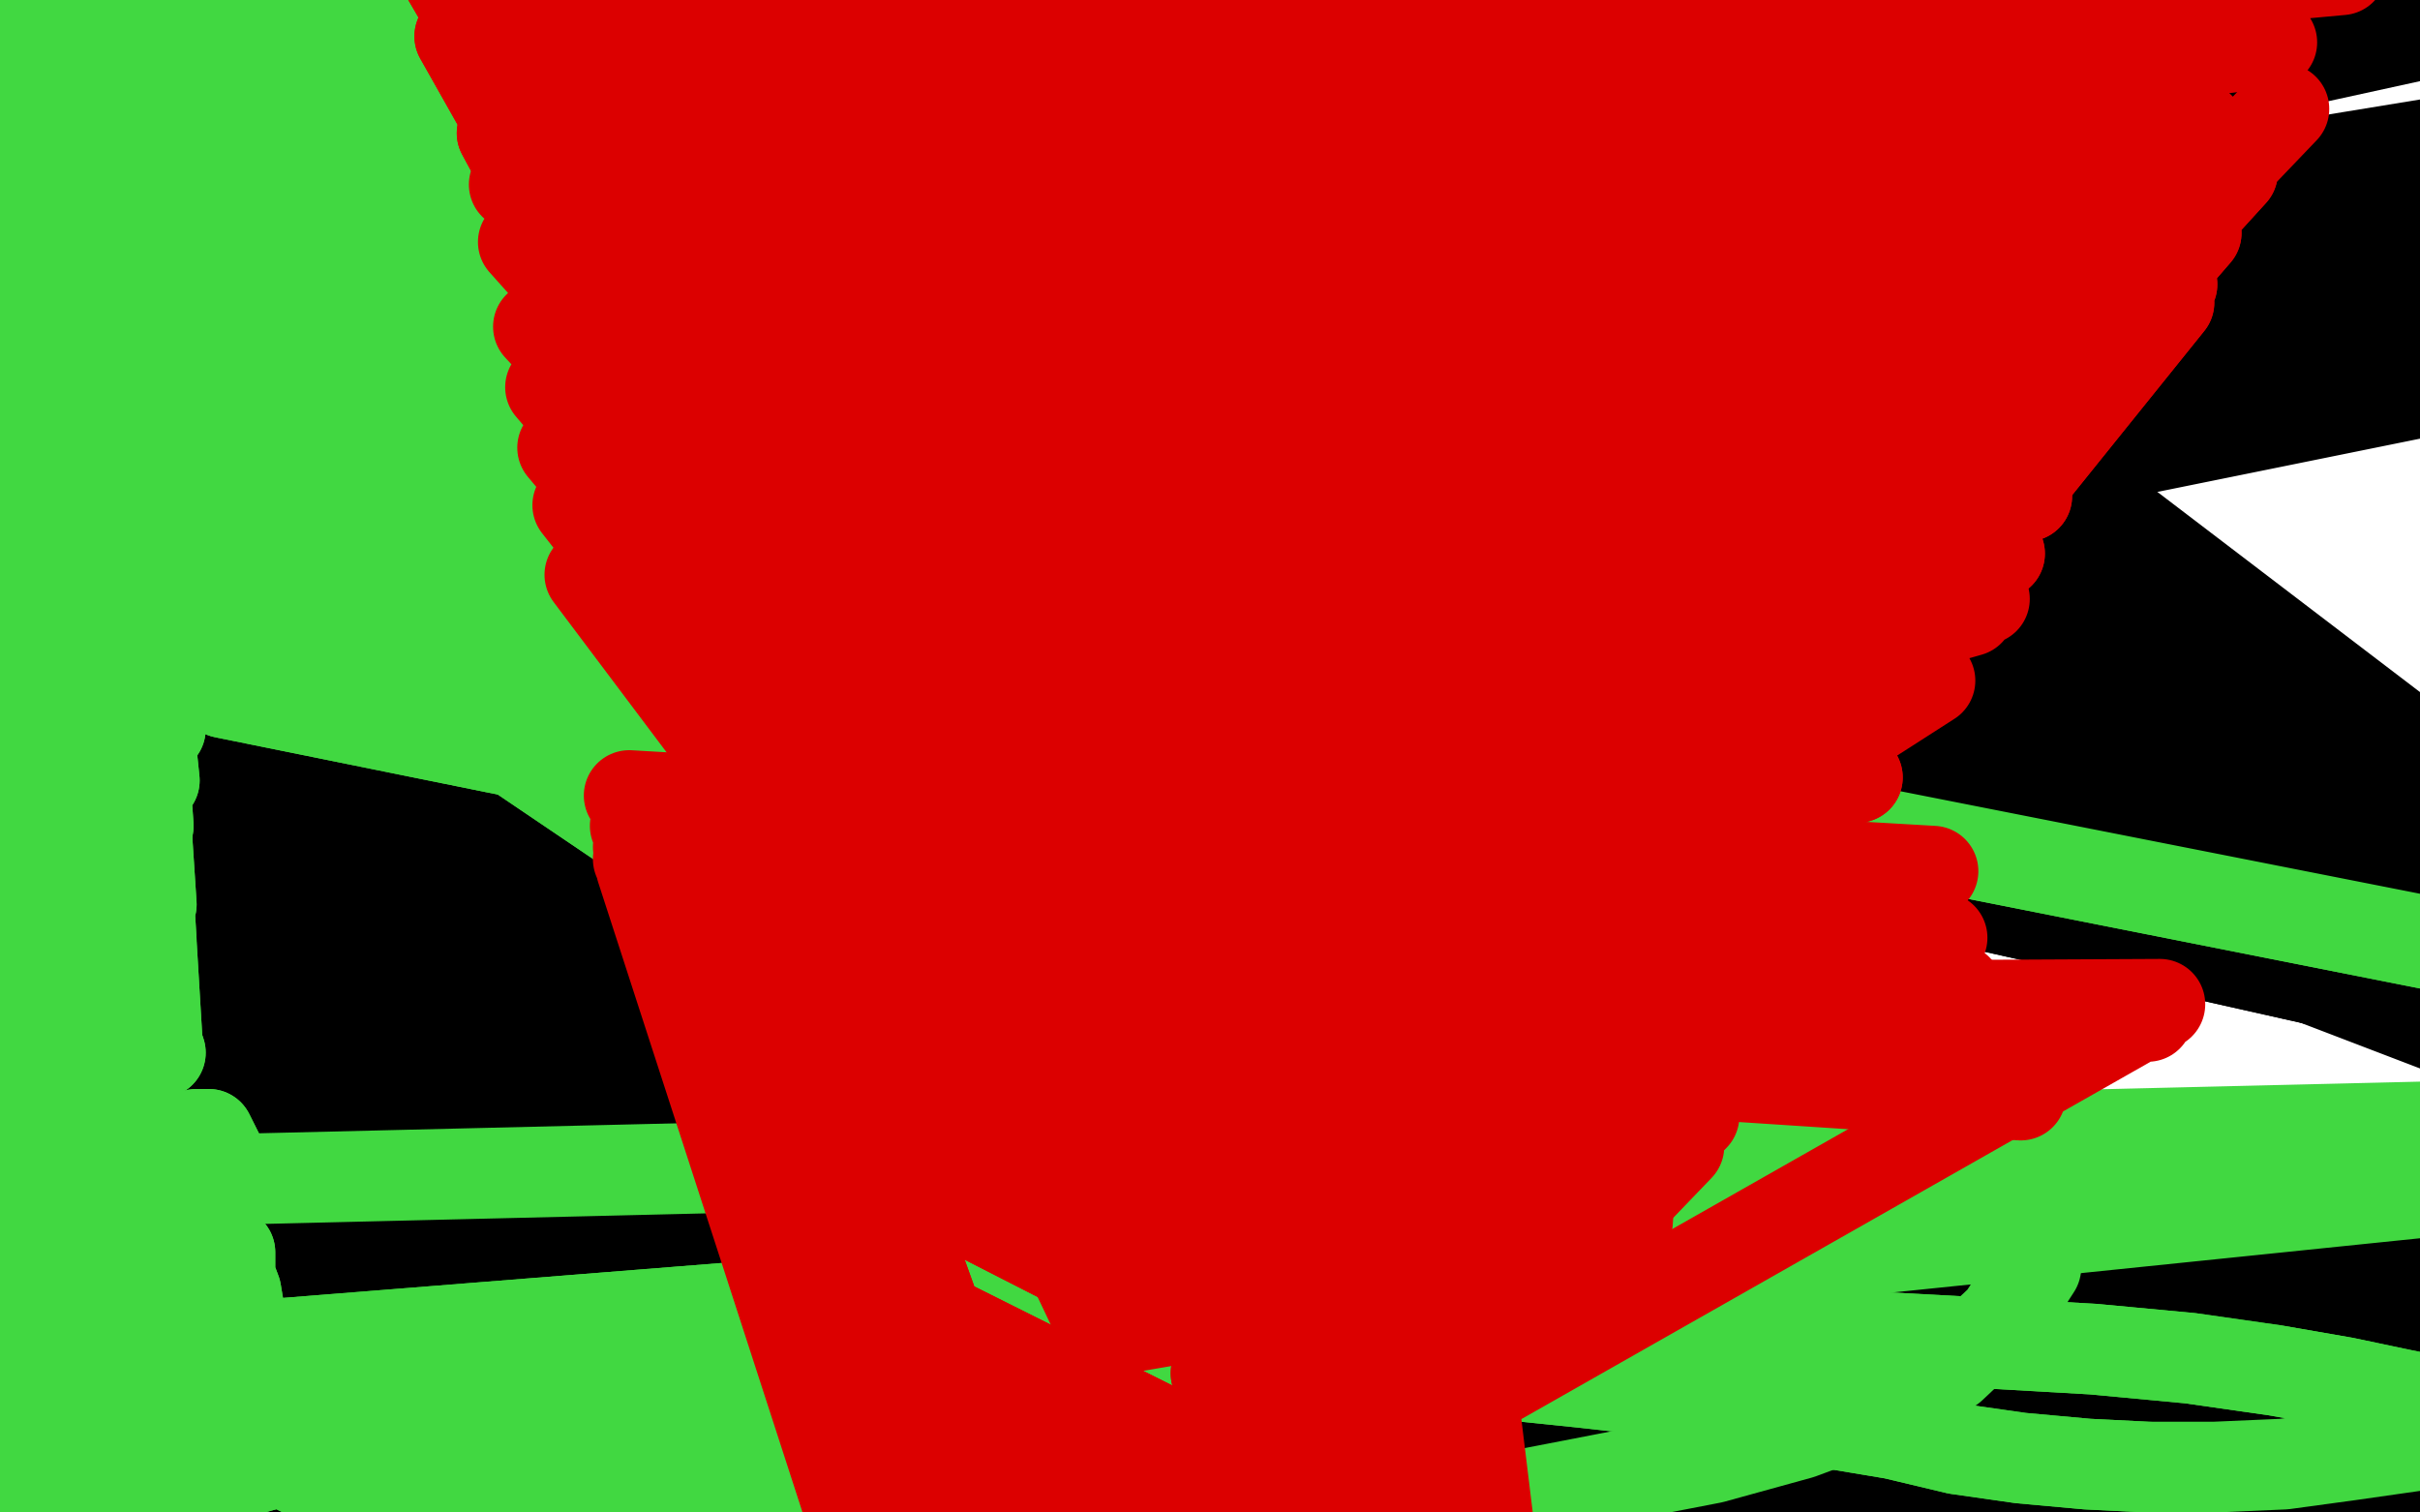 <?xml version="1.0" standalone="no"?>
<!DOCTYPE svg PUBLIC "-//W3C//DTD SVG 1.1//EN"
"http://www.w3.org/Graphics/SVG/1.1/DTD/svg11.dtd">

<svg width="800" height="500" version="1.1" xmlns="http://www.w3.org/2000/svg" xmlns:xlink="http://www.w3.org/1999/xlink" style="stroke-antialiasing: false"><desc>This SVG has been created on https://colorillo.com/</desc><rect x='0' y='0' width='800' height='500' style='fill: rgb(255,255,255); stroke-width:0' /><polyline points="987,349 988,349 988,349 572,150 572,150 639,505 639,505 141,141 141,141 52,491 52,491 989,349 989,349 572,152 572,152 639,497 639,497 141,142 141,142 54,488 54,488 990,347 990,347 574,157 574,157 637,481 637,481 141,146 141,146 58,481 58,481 994,351 994,351 574,162 574,162 636,466 636,466 142,150 142,150 63,471 1000,362 576,167 636,454 143,155 66,463 1005,369 577,172 637,445 143,159 68,456 1006,372 578,176 637,436 143,164 71,449 1010,379 578,180 637,427 143,168 73,442 1014,390 578,184 637,419 143,173 75,435 1017,398 579,189 638,412 143,178 76,428 1018,401 580,194 638,406 143,181 76,419 1018,402 580,200 638,400 143,183 76,411 1018,402 580,205 639,395 143,186 76,403 1017,405 580,209 639,390 143,189 76,395 1017,410 580,213 639,384 143,191 76,388 1015,412 580,217 639,380 143,194 75,381 1014,414 580,222 639,375 142,196 74,375 1013,414 580,227 639,371 141,198 73,369 1012,415 580,232 638,367 141,200 72,364 1011,415 582,241 637,361 139,204 72,356 1010,415 583,243 637,359 139,205 72,354 1010,415 584,247 636,358 139,206 71,352 -50,424 1009,415 585,249 636,356 139,208 71,349 -50,423 1007,415 587,254 636,353 139,209 71,342 -50,423 1006,416 588,256 635,351 138,209 71,339 -50,423 594,260 632,347 138,211 71,328 -50,421 598,262 630,343 138,213 70,322 -50,419 600,263 628,341 138,213 70,320 -50,418" style="fill: none; stroke: #000000; stroke-width: 30; stroke-linejoin: round; stroke-linecap: round; stroke-antialiasing: false; stroke-antialias: 0; opacity: 1.0"/>
<polyline points="998,416 998,416 998,416 573,90 573,90 616,475 616,475 572,89 572,89 616,475 616,475" style="fill: none; stroke: #000000; stroke-width: 30; stroke-linejoin: round; stroke-linecap: round; stroke-antialiasing: false; stroke-antialias: 0; opacity: 1.0"/>
<polyline points="560,103 560,104 151,120 600,442 98,438 560,107 151,125 597,434 100,436 561,111 151,130 595,425 103,432 561,116 150,135 593,418 107,428 562,121 149,141 593,410 109,423 562,126 148,147 593,404 111,418 562,131 146,152 592,398 111,413 562,136 145,157 591,394 112,408 563,141 144,161 591,390 112,402 563,146 144,165 592,385 112,396 562,150 143,168 592,381 112,390 561,154 142,172 591,377 112,384 561,157 141,177 591,373 111,378 559,165 139,183 591,366 111,369 559,168 139,184 591,364 111,366 558,172 138,187 591,360 109,362 557,177 137,189 591,356 109,356 557,181 137,193 591,353 108,351 557,186 135,196 591,350 107,345 557,190 135,198 591,347 106,340 556,194 133,201 591,345 105,336 556,198 133,204 591,341 104,331 556,205 131,208 589,336 102,325 556,207 131,208 589,334 102,323 556,213 130,211 589,332 100,319 556,219 130,213 589,329 100,315 556,224 129,213 588,326 99,312" style="fill: none; stroke: #000000; stroke-width: 30; stroke-linejoin: round; stroke-linecap: round; stroke-antialiasing: false; stroke-antialias: 0; opacity: 1.0"/>
<polyline points="557,234 558,237 558,237 128,216 128,216 585,319 585,319 99,306 99,306 -50,407 -50,407 130,175 130,175 559,238 559,238 128,216 128,216 585,319 585,319 99,305 99,305 -50,407 -50,407 131,175 131,175" style="fill: none; stroke: #000000; stroke-width: 30; stroke-linejoin: round; stroke-linecap: round; stroke-antialiasing: false; stroke-antialias: 0; opacity: 1.0"/>
<polyline points="557,234 558,237 558,237 128,216 128,216 585,319 585,319 99,306 99,306 -50,407 -50,407 130,175 130,175 559,238 559,238 128,216 128,216 585,319 585,319 99,305 99,305 -50,407 -50,407 131,175 559,239 128,216 584,319 99,305 -50,407 131,176" style="fill: none; stroke: #000000; stroke-width: 30; stroke-linejoin: round; stroke-linecap: round; stroke-antialiasing: false; stroke-antialias: 0; opacity: 1.0"/>
<polyline points="598,399 600,399 600,399 989,380 989,380 1093,471 1093,471 563,68 563,68 601,399 601,399 989,379 989,379 1093,471 1093,471 563,67 563,67" style="fill: none; stroke: #000000; stroke-width: 30; stroke-linejoin: round; stroke-linecap: round; stroke-antialiasing: false; stroke-antialias: 0; opacity: 1.0"/>
<polyline points="1049,63 1050,79 1050,79 626,165 626,165 107,163 107,163 1040,-41 1040,-41 623,157 623,157 110,161 110,161 1045,8 1045,8 620,153 620,153 113,161 113,161 1047,37 1047,37 619,149 117,159 1048,53 618,145 120,157 1048,56 617,141 121,156 1049,56 617,138 122,154 1049,56 617,135 124,152 1048,57 617,131 126,150 1048,59 617,126 128,148 1048,59 617,121 129,143 1048,63 617,116 130,137 1047,68 617,110 131,131 1047,74 617,107 131,129 1047,76 617,103 131,122 1047,78 617,98 133,116 1046,79 617,94 133,106 1045,80 617,90 133,101 1045,78 617,84 134,93 1045,70" style="fill: none; stroke: #000000; stroke-width: 30; stroke-linejoin: round; stroke-linecap: round; stroke-antialiasing: false; stroke-antialias: 0; opacity: 1.0"/>
<polyline points="1078,97 1079,95 1079,95 617,84 617,84 674,211 674,211 41,161 41,161" style="fill: none; stroke: #000000; stroke-width: 30; stroke-linejoin: round; stroke-linecap: round; stroke-antialiasing: false; stroke-antialias: 0; opacity: 1.0"/>
<polyline points="142,241 146,236 146,236 560,221 560,221 674,211 674,211 41,161 41,161 154,226 154,226 559,216 559,216 674,211 674,211 41,161 41,161 161,214 161,214 558,206 558,206 674,211 674,211 41,161 41,161 167,201 167,201 557,194 557,194 674,211 674,211 41,161 41,161 174,187 174,187 557,182 557,182 674,211 674,211 41,161 41,161 179,174 179,174 557,170 557,170 674,211 674,211 41,161 41,161 184,159 557,156 674,211 41,161 187,144 559,141 674,211 41,161 191,129 560,128 674,211 41,161 194,113 561,115 674,211 41,161 196,97 563,102 674,211 41,161 197,81 565,89 674,211 41,161 198,67 567,77 674,211 41,161 198,53 569,65 674,211 41,161 199,40 570,53 674,211 41,161 200,26 570,42 674,211 41,161 201,13 571,33 674,211 41,161 201,2 571,24 674,211 41,161 202,-6 572,16 674,211 41,161 202,-10 572,11 674,211 41,161" style="fill: none; stroke: #000000; stroke-width: 30; stroke-linejoin: round; stroke-linecap: round; stroke-antialiasing: false; stroke-antialias: 0; opacity: 1.0"/>
<polyline points="142,241 146,236 146,236 560,221 560,221 674,211 674,211 41,161 41,161 154,226 154,226 559,216 559,216 674,211 674,211 41,161 41,161 161,214 161,214 558,206 558,206 674,211 674,211 41,161 41,161 167,201 167,201 557,194 557,194 674,211 674,211 41,161 41,161 174,187 174,187 557,182 557,182 674,211 674,211 41,161 41,161 179,174 179,174 557,170 557,170 674,211 674,211 41,161 184,159 557,156 674,211 41,161 187,144 559,141 674,211 41,161 191,129 560,128 674,211 41,161 194,113 561,115 674,211 41,161 196,97 563,102 674,211 41,161 197,81 565,89 674,211 41,161 198,67 567,77 674,211 41,161 198,53 569,65 674,211 41,161 199,40 570,53 674,211 41,161 200,26 570,42 674,211 41,161 201,13 571,33 674,211 41,161 201,2 571,24 674,211 41,161 202,-6 572,16 674,211 41,161 202,-10 572,11 674,211 41,161 200,-23 573,-3 674,211 41,161 197,-32 574,-11 674,211 41,161 195,-40 576,-19 674,211 41,161 191,-49 576,-27 674,211 41,161 187,-50 577,-33 674,211 41,161 178,-50 578,-41 674,211 41,161" style="fill: none; stroke: #000000; stroke-width: 30; stroke-linejoin: round; stroke-linecap: round; stroke-antialiasing: false; stroke-antialias: 0; opacity: 1.0"/>
<polyline points="576,105 576,103 576,103 176,165 176,165 674,211 674,211 41,161 41,161 576,98 576,98 176,163 176,163 674,211 674,211 41,161 41,161 575,88 575,88 175,160 175,160 674,211 674,211 41,161 41,161 574,76 574,76 175,154 175,154 674,211 674,211 41,161 41,161 575,60 575,60 174,141 174,141 674,211 674,211 41,161 41,161 576,55 576,55 174,134 174,134 674,211 674,211 41,161 41,161 578,44 578,44 174,121 174,121 674,211 674,211 41,161 41,161 582,34 174,106 674,211 41,161 584,23 174,92 674,211 41,161 585,12 174,77 674,211 41,161 587,2 172,63 674,211 41,161 589,-8 170,48 674,211 41,161 591,-17 166,33 674,211 41,161 593,-25 163,20 674,211 41,161" style="fill: none; stroke: #000000; stroke-width: 30; stroke-linejoin: round; stroke-linecap: round; stroke-antialiasing: false; stroke-antialias: 0; opacity: 1.0"/>
<polyline points="576,105 576,103 576,103 176,165 176,165 674,211 674,211 41,161 41,161 576,98 576,98 176,163 176,163 674,211 674,211 41,161 41,161 575,88 575,88 175,160 175,160 674,211 674,211 41,161 41,161 574,76 574,76 175,154 175,154 674,211 674,211 41,161 41,161 575,60 575,60 174,141 174,141 674,211 674,211 41,161 41,161 576,55 576,55 174,134 174,134 674,211 674,211 41,161 41,161 578,44 578,44 174,121 174,121 674,211 674,211 41,161 582,34 174,106 674,211 41,161 584,23 174,92 674,211 41,161 585,12 174,77 674,211 41,161 587,2 172,63 674,211 41,161 589,-8 170,48 674,211 41,161 591,-17 166,33 674,211 41,161 593,-25 163,20 674,211 41,161 594,-32 160,10 674,211 41,161 595,-36 157,1 674,211 41,161 596,-40 155,-5 674,211 41,161 596,-41 154,-7 674,211 41,161" style="fill: none; stroke: #000000; stroke-width: 30; stroke-linejoin: round; stroke-linecap: round; stroke-antialiasing: false; stroke-antialias: 0; opacity: 1.0"/>
<polyline points="653,102 653,102 653,102 674,211 674,211 41,161 41,161 653,100 653,100 674,211 674,211 41,161 41,161 653,96 653,96 674,211 674,211 41,161 41,161 652,88 652,88 674,211 674,211 41,161 41,161 652,78 652,78 674,211 674,211 41,161 41,161 651,66 651,66 674,211 674,211 41,161 41,161 651,52 651,52 674,211 674,211 41,161 41,161 651,37 674,211 41,161 651,23 674,211 41,161 652,9 674,211 41,161 652,-1 674,211 41,161 652,-10 674,211 41,161 654,-15 674,211 41,161 654,-17 674,211 41,161" style="fill: none; stroke: #000000; stroke-width: 30; stroke-linejoin: round; stroke-linecap: round; stroke-antialiasing: false; stroke-antialias: 0; opacity: 1.0"/>
<polyline points="653,102 653,102 653,102 674,211 674,211 41,161 41,161 653,100 653,100 674,211 674,211 41,161 41,161 653,96 653,96 674,211 674,211 41,161 41,161 652,88 652,88 674,211 674,211 41,161 41,161 652,78 652,78 674,211 674,211 41,161 41,161 651,66 651,66 674,211 674,211 41,161 41,161 651,52 651,52 674,211 674,211 41,161 651,37 674,211 41,161 651,23 674,211 41,161 652,9 674,211 41,161 652,-1 674,211 41,161 652,-10 674,211 41,161 654,-15 674,211 41,161 654,-17 674,211 41,161 654,-13 674,211 41,161 654,-9 674,211 41,161" style="fill: none; stroke: #000000; stroke-width: 30; stroke-linejoin: round; stroke-linecap: round; stroke-antialiasing: false; stroke-antialias: 0; opacity: 1.0"/>
<polyline points="636,60 635,57 635,57 674,211 674,211 41,161 41,161 633,47 633,47 674,211 674,211 41,161 41,161 632,31 632,31 674,211 674,211 41,161 41,161 633,10 633,10 674,211 674,211 41,161 41,161 636,-11 636,-11 674,211 674,211 41,161 41,161 640,-32 640,-32 674,211 674,211 41,161 41,161 644,-49 644,-49 674,211 674,211 41,161 41,161" style="fill: none; stroke: #000000; stroke-width: 30; stroke-linejoin: round; stroke-linecap: round; stroke-antialiasing: false; stroke-antialias: 0; opacity: 1.0"/>
<polyline points="636,60 635,57 635,57 674,211 674,211 41,161 41,161 633,47 633,47 674,211 674,211 41,161 41,161 632,31 632,31 674,211 674,211 41,161 41,161 633,10 633,10 674,211 674,211 41,161 41,161 636,-11 636,-11 674,211 674,211 41,161 41,161 640,-32 640,-32 674,211 674,211 41,161 41,161 644,-49 644,-49 674,211 674,211 41,161 647,-50 674,211 41,161 649,-50 674,211 41,161 649,-50 674,211 41,161 649,-50 674,211 41,161" style="fill: none; stroke: #000000; stroke-width: 30; stroke-linejoin: round; stroke-linecap: round; stroke-antialiasing: false; stroke-antialias: 0; opacity: 1.0"/>
<polyline points="77,144 77,143 77,143 674,211 674,211 41,161 41,161 79,140 79,140 674,211 674,211 41,161 41,161 81,133 81,133 674,211 674,211 41,161 41,161 83,123 83,123 674,211 674,211 41,161 41,161 85,111 85,111 674,211 674,211 41,161 41,161 86,98 86,98 674,211 674,211 41,161 41,161 87,85 87,85 674,211 674,211 41,161 41,161 87,71 674,211 41,161 86,55 674,211 41,161 83,38 674,211 41,161 81,22 674,211 41,161 77,7 674,211 41,161 74,-6 674,211 41,161 71,-16 674,211 41,161" style="fill: none; stroke: #000000; stroke-width: 30; stroke-linejoin: round; stroke-linecap: round; stroke-antialiasing: false; stroke-antialias: 0; opacity: 1.0"/>
<polyline points="77,144 77,143 77,143 674,211 674,211 41,161 41,161 79,140 79,140 674,211 674,211 41,161 41,161 81,133 81,133 674,211 674,211 41,161 41,161 83,123 83,123 674,211 674,211 41,161 41,161 85,111 85,111 674,211 674,211 41,161 41,161 86,98 86,98 674,211 674,211 41,161 41,161 87,85 87,85 674,211 674,211 41,161 87,71 674,211 41,161 86,55 674,211 41,161 83,38 674,211 41,161 81,22 674,211 41,161 77,7 674,211 41,161 74,-6 674,211 41,161 71,-16 674,211 41,161 69,-25 674,211 41,161 66,-31 674,211 41,161 65,-34 674,211 41,161" style="fill: none; stroke: #000000; stroke-width: 30; stroke-linejoin: round; stroke-linecap: round; stroke-antialiasing: false; stroke-antialias: 0; opacity: 1.0"/>
<polyline points="87,131 88,126 88,126 583,182 583,182 674,211 674,211 41,161 41,161 89,115 89,115 584,182 584,182 674,211 674,211 41,161 41,161 90,99 90,99 587,183 587,183 674,211 674,211 41,161 41,161 90,80 90,80 593,181 593,181 674,211 674,211 41,161 41,161 89,60 89,60 600,180 600,180 674,211 674,211 41,161 41,161" style="fill: none; stroke: #000000; stroke-width: 30; stroke-linejoin: round; stroke-linecap: round; stroke-antialiasing: false; stroke-antialias: 0; opacity: 1.0"/>
<polyline points="87,131 88,126 88,126 583,182 583,182 674,211 674,211 41,161 41,161 89,115 89,115 584,182 584,182 674,211 674,211 41,161 41,161 90,99 90,99 587,183 587,183 674,211 674,211 41,161 41,161 90,80 90,80 593,181 593,181 674,211 674,211 41,161 41,161 89,60 89,60 600,180 600,180 674,211 674,211 41,161 87,39 606,178 674,211 41,161 84,19 610,174 674,211 41,161 80,1 614,169 674,211 41,161 75,-13 617,165 674,211 41,161 70,-26 618,161 674,211 41,161 67,-36 619,159 674,211 41,161 65,-40 619,157 674,211 41,161" style="fill: none; stroke: #000000; stroke-width: 30; stroke-linejoin: round; stroke-linecap: round; stroke-antialiasing: false; stroke-antialias: 0; opacity: 1.0"/>
<polyline points="14,216 14,216 14,216 628,139 628,139 674,211 674,211 41,161 41,161 14,215 14,215 628,139 628,139 674,211 674,211 41,161 41,161 15,212 15,212 628,139 628,139 674,211 674,211 41,161 41,161 18,207 18,207 628,139 628,139 674,211 674,211 41,161 41,161 23,195 23,195 628,139 628,139 674,211 674,211 41,161 41,161 30,177 30,177 628,139 628,139 674,211 674,211 41,161 41,161 38,154 38,154 628,138 628,138 674,211 674,211 41,161 41,161 44,130 629,138 674,211 41,161 47,107 629,138 674,211 41,161 48,85 629,137 674,211 41,161 48,64 629,137 674,211 41,161 48,43 629,137 674,211 41,161 45,22 629,137 674,211 41,161 41,3 629,136 674,211 41,161" style="fill: none; stroke: #000000; stroke-width: 30; stroke-linejoin: round; stroke-linecap: round; stroke-antialiasing: false; stroke-antialias: 0; opacity: 1.0"/>
<polyline points="14,216 14,216 14,216 628,139 628,139 674,211 674,211 41,161 41,161 14,215 14,215 628,139 628,139 674,211 674,211 41,161 41,161 15,212 15,212 628,139 628,139 674,211 674,211 41,161 41,161 18,207 18,207 628,139 628,139 674,211 674,211 41,161 41,161 23,195 23,195 628,139 628,139 674,211 674,211 41,161 41,161 30,177 30,177 628,139 628,139 674,211 674,211 41,161 41,161 38,154 38,154 628,138 628,138 674,211 674,211 41,161 44,130 629,138 674,211 41,161 47,107 629,138 674,211 41,161 48,85 629,137 674,211 41,161 48,64 629,137 674,211 41,161 48,43 629,137 674,211 41,161 45,22 629,137 674,211 41,161 41,3 629,136 674,211 41,161 38,-10 629,136 674,211 41,161 35,-19 629,135 674,211 41,161 33,-21 629,135 674,211 41,161" style="fill: none; stroke: #000000; stroke-width: 30; stroke-linejoin: round; stroke-linecap: round; stroke-antialiasing: false; stroke-antialias: 0; opacity: 1.0"/>
<polyline points="9,183 9,183 9,183 627,127 627,127 674,211 674,211 41,161 41,161 12,179 12,179 627,126 627,126 674,211 674,211 41,161 41,161 16,171 16,171 627,126 627,126 674,211 674,211 41,161 41,161 21,159 21,159 627,126 627,126 674,211 674,211 41,161 41,161 25,147 25,147 627,125 627,125 674,211 674,211 41,161 41,161 29,135 29,135 626,125 626,125 674,211 674,211 41,161 41,161 33,121 33,121 626,124 626,124 674,211 674,211 41,161 41,161 35,105 626,124 674,211 41,161 35,87 627,124 674,211 41,161 35,67 627,123 674,211 41,161 33,46 626,123 674,211 41,161 30,25 626,123 674,211 41,161 25,5 626,122 674,211 41,161 19,-13 626,122 674,211 41,161" style="fill: none; stroke: #000000; stroke-width: 30; stroke-linejoin: round; stroke-linecap: round; stroke-antialiasing: false; stroke-antialias: 0; opacity: 1.0"/>
<polyline points="9,183 9,183 9,183 627,127 627,127 674,211 674,211 41,161 41,161 12,179 12,179 627,126 627,126 674,211 674,211 41,161 41,161 16,171 16,171 627,126 627,126 674,211 674,211 41,161 41,161 21,159 21,159 627,126 627,126 674,211 674,211 41,161 41,161 25,147 25,147 627,125 627,125 674,211 674,211 41,161 41,161 29,135 29,135 626,125 626,125 674,211 674,211 41,161 41,161 33,121 33,121 626,124 626,124 674,211 674,211 41,161 35,105 626,124 674,211 41,161 35,87 627,124 674,211 41,161 35,67 627,123 674,211 41,161 33,46 626,123 674,211 41,161 30,25 626,123 674,211 41,161 25,5 626,122 674,211 41,161 19,-13 626,122 674,211 41,161 14,-27 626,122 674,211 41,161 11,-37 626,122 674,211 41,161 10,-42 626,122 674,211 41,161 9,-43 626,122 674,211 41,161" style="fill: none; stroke: #000000; stroke-width: 30; stroke-linejoin: round; stroke-linecap: round; stroke-antialiasing: false; stroke-antialias: 0; opacity: 1.0"/>
<polyline points="1,199 1,198 1,198 650,85 650,85 674,211 674,211 41,161 41,161 1,194 1,194 650,85 650,85 674,211 674,211 41,161 41,161 1,185 1,185 650,85 650,85 674,211 674,211 41,161 41,161 1,170 1,170 650,84 650,84 674,211 674,211 41,161 41,161 -1,151 -1,151 650,84 650,84 674,211 674,211 41,161 41,161 -6,129 -6,129 650,84 650,84 674,211 674,211 41,161 41,161 -10,107 -10,107 650,84 650,84 674,211 674,211 41,161 41,161 -14,83 650,84 674,211 41,161 -18,57 650,83 674,211 41,161 -22,32 650,83 674,211 41,161 -26,9 650,83 674,211 41,161 -30,-13 650,82 674,211 41,161 -33,-30 650,81 674,211 41,161 -36,-42 650,81 674,211 41,161" style="fill: none; stroke: #000000; stroke-width: 30; stroke-linejoin: round; stroke-linecap: round; stroke-antialiasing: false; stroke-antialias: 0; opacity: 1.0"/>
<polyline points="1,199 1,198 1,198 650,85 650,85 674,211 674,211 41,161 41,161 1,194 1,194 650,85 650,85 674,211 674,211 41,161 41,161 1,185 1,185 650,85 650,85 674,211 674,211 41,161 41,161 1,170 1,170 650,84 650,84 674,211 674,211 41,161 41,161 -1,151 -1,151 650,84 650,84 674,211 674,211 41,161 41,161 -6,129 -6,129 650,84 650,84 674,211 674,211 41,161 41,161 -10,107 -10,107 650,84 650,84 674,211 674,211 41,161 -14,83 650,84 674,211 41,161 -18,57 650,83 674,211 41,161 -22,32 650,83 674,211 41,161 -26,9 650,83 674,211 41,161 -30,-13 650,82 674,211 41,161 -33,-30 650,81 674,211 41,161 -36,-42 650,81 674,211 41,161 -38,-46 650,81 674,211 41,161" style="fill: none; stroke: #000000; stroke-width: 30; stroke-linejoin: round; stroke-linecap: round; stroke-antialiasing: false; stroke-antialias: 0; opacity: 1.0"/>
<polyline points="7,145 8,144 8,144 651,72 651,72 674,211 674,211 41,161 41,161 9,142 9,142 650,72 650,72 674,211 674,211 41,161 41,161 11,131 11,131 650,72 650,72 674,211 674,211 41,161 41,161 12,119 12,119 650,72 650,72 674,211 674,211 41,161 41,161 9,103 9,103 650,72 650,72 674,211 674,211 41,161 41,161 3,85 3,85 650,72 650,72 674,211 674,211 41,161 41,161 -4,64 -4,64 650,72 650,72 674,211 674,211 41,161 41,161 -14,42 650,72 674,211 41,161 -18,32 649,72 674,211 41,161 -35,-5 650,71 674,211 41,161 -46,-30 650,70 674,211 41,161 -50,-50 650,70 674,211 41,161 -50,-50 651,69 674,211 41,161 -50,-50 651,69 674,211 41,161" style="fill: none; stroke: #000000; stroke-width: 30; stroke-linejoin: round; stroke-linecap: round; stroke-antialiasing: false; stroke-antialias: 0; opacity: 1.0"/>
<polyline points="7,145 8,144 8,144 651,72 651,72 674,211 674,211 41,161 41,161 9,142 9,142 650,72 650,72 674,211 674,211 41,161 41,161 11,131 11,131 650,72 650,72 674,211 674,211 41,161 41,161 12,119 12,119 650,72 650,72 674,211 674,211 41,161 41,161 9,103 9,103 650,72 650,72 674,211 674,211 41,161 41,161 3,85 3,85 650,72 650,72 674,211 674,211 41,161 41,161 -4,64 -4,64 650,72 650,72 674,211 674,211 41,161 -14,42 650,72 674,211 41,161 -18,32 649,72 674,211 41,161 -35,-5 650,71 674,211 41,161 -46,-30 650,70 674,211 41,161 -50,-50 650,70 674,211 41,161 -50,-50 651,69 674,211 41,161 -50,-50 651,69 674,211 41,161 -50,-50 651,69 674,211 41,161" style="fill: none; stroke: #000000; stroke-width: 30; stroke-linejoin: round; stroke-linecap: round; stroke-antialiasing: false; stroke-antialias: 0; opacity: 1.0"/>
<polyline points="-1,330 1,329 1,329 637,70 637,70 674,211 674,211 41,161 41,161 3,328 3,328 637,70 637,70 674,211 674,211 41,161 41,161 7,325 7,325 637,70 637,70 674,211 674,211 41,161 41,161 13,321 13,321 637,70 637,70 674,211 674,211 41,161 41,161 19,318 19,318 637,70 637,70 674,211 674,211 41,161 41,161 24,315 24,315 637,70 637,70 674,211 674,211 41,161 41,161 29,312 29,312 637,70 637,70 674,211 674,211 41,161 41,161 35,307 637,70 674,211 41,161 42,300 637,70 674,211 41,161 48,288 637,70 674,211 41,161 53,272 637,70 674,211 41,161 57,253 637,70 674,211 41,161 58,234 636,70 674,211 41,161 56,217 636,70 674,211 41,161" style="fill: none; stroke: #000000; stroke-width: 30; stroke-linejoin: round; stroke-linecap: round; stroke-antialiasing: false; stroke-antialias: 0; opacity: 1.0"/>
<polyline points="-1,330 1,329 1,329 637,70 637,70 674,211 674,211 41,161 41,161 3,328 3,328 637,70 637,70 674,211 674,211 41,161 41,161 7,325 7,325 637,70 637,70 674,211 674,211 41,161 41,161 13,321 13,321 637,70 637,70 674,211 674,211 41,161 41,161 19,318 19,318 637,70 637,70 674,211 674,211 41,161 41,161 24,315 24,315 637,70 637,70 674,211 674,211 41,161 41,161 29,312 29,312 637,70 637,70 674,211 674,211 41,161 35,307 637,70 674,211 41,161 42,300 637,70 674,211 41,161 48,288 637,70 674,211 41,161 53,272 637,70 674,211 41,161 57,253 637,70 674,211 41,161 58,234 636,70 674,211 41,161 56,217 636,70 674,211 41,161 53,204 635,70 674,211 41,161 50,195 634,70 674,211 41,161 45,190 634,70 674,211 41,161 43,188 633,70 674,211 41,161" style="fill: none; stroke: #000000; stroke-width: 30; stroke-linejoin: round; stroke-linecap: round; stroke-antialiasing: false; stroke-antialias: 0; opacity: 1.0"/>
<polyline points="21,341 22,341 22,341 629,70 629,70 674,211 674,211 41,161 41,161 24,339 24,339 629,70 629,70 674,211 674,211 41,161 41,161 31,336 31,336 629,70 629,70 674,211 674,211 41,161 41,161 39,330 39,330 630,70 630,70 674,211 674,211 41,161 41,161 48,320 48,320 630,70 630,70 674,211 674,211 41,161 41,161 54,307 54,307 630,70 630,70 674,211 674,211 41,161 41,161 57,292 57,292 630,70 630,70 674,211 674,211 41,161 41,161 59,276 630,70 674,211 41,161 59,261 630,70 674,211 41,161 57,248 630,69 674,211 41,161 53,235 630,69 674,211 41,161 48,224 630,69 674,211 41,161 43,214 630,69 674,211 41,161 38,206 630,69 674,211 41,161" style="fill: none; stroke: #000000; stroke-width: 30; stroke-linejoin: round; stroke-linecap: round; stroke-antialiasing: false; stroke-antialias: 0; opacity: 1.0"/>
<polyline points="21,341 22,341 22,341 629,70 629,70 674,211 674,211 41,161 41,161 24,339 24,339 629,70 629,70 674,211 674,211 41,161 41,161 31,336 31,336 629,70 629,70 674,211 674,211 41,161 41,161 39,330 39,330 630,70 630,70 674,211 674,211 41,161 41,161 48,320 48,320 630,70 630,70 674,211 674,211 41,161 41,161 54,307 54,307 630,70 630,70 674,211 674,211 41,161 41,161 57,292 57,292 630,70 630,70 674,211 674,211 41,161 59,276 630,70 674,211 41,161 59,261 630,70 674,211 41,161 57,248 630,69 674,211 41,161 53,235 630,69 674,211 41,161 48,224 630,69 674,211 41,161 43,214 630,69 674,211 41,161 38,206 630,69 674,211 41,161 33,200 630,69 674,211 41,161 29,197 630,69 674,211 41,161 25,196 630,69 674,211 41,161 23,196 630,69 674,211 41,161" style="fill: none; stroke: #000000; stroke-width: 30; stroke-linejoin: round; stroke-linecap: round; stroke-antialiasing: false; stroke-antialias: 0; opacity: 1.0"/>
<polyline points="63,125 63,124 63,124 674,211 674,211 41,161 41,161 63,124 63,124 674,211 674,211 41,161 41,161 63,125 63,125 674,211 674,211 41,161 41,161 63,126 63,126 674,211 674,211 41,161 41,161 64,128 64,128 674,211 674,211 41,161 41,161 65,131 65,131 674,211 674,211 41,161 41,161 65,133 65,133 674,211 674,211 41,161 41,161 65,136 674,211 41,161 65,139 674,211 41,161 64,142 674,211 41,161 63,146 674,211 41,161 61,151 674,211 41,161 59,159 674,211 41,161 55,169 674,211 41,161 52,180 674,211 41,161 50,192 674,211 41,161 48,204 674,211 41,161 46,218 674,211 41,161 44,232 674,211 41,161 44,247 674,211 41,161 43,260 674,211 41,161" style="fill: none; stroke: #000000; stroke-width: 30; stroke-linejoin: round; stroke-linecap: round; stroke-antialiasing: false; stroke-antialias: 0; opacity: 1.0"/>
<polyline points="63,125 63,124 63,124 674,211 674,211 41,161 41,161 63,124 63,124 674,211 674,211 41,161 41,161 63,125 63,125 674,211 674,211 41,161 41,161 63,126 63,126 674,211 674,211 41,161 41,161 64,128 64,128 674,211 674,211 41,161 41,161 65,131 65,131 674,211 674,211 41,161 41,161 65,133 65,133 674,211 674,211 41,161 65,136 674,211 41,161 65,139 674,211 41,161 64,142 674,211 41,161 63,146 674,211 41,161 61,151 674,211 41,161 59,159 674,211 41,161 55,169 674,211 41,161 52,180 674,211 41,161 50,192 674,211 41,161 48,204 674,211 41,161 46,218 674,211 41,161 44,232 674,211 41,161 44,247 674,211 41,161 43,260 674,211 41,161 43,273 674,211 41,161 44,284 674,211 41,161 46,293 674,211 41,161 46,303 674,211 41,161 48,313 674,211 41,161 48,325 674,211 41,161 49,332 674,211 41,161" style="fill: none; stroke: #000000; stroke-width: 30; stroke-linejoin: round; stroke-linecap: round; stroke-antialiasing: false; stroke-antialias: 0; opacity: 1.0"/>
<polyline points="59,260 59,260 59,260 674,211 674,211 41,161 41,161 59,261 59,261 674,211 674,211 41,161 41,161 58,264 58,264 674,211 674,211 41,161 41,161 57,267 57,267 674,211 674,211 41,161 41,161 56,271 56,271 674,211 674,211 41,161 41,161 55,275 55,275 674,211 674,211 41,161 41,161 54,280 54,280 674,211 674,211 41,161 41,161 51,290 674,211 41,161 49,304 674,211 41,161 46,318 674,211 41,161 44,331 674,211 41,161 43,342 674,211 41,161 42,352 674,211 41,161 41,362 674,211 41,161" style="fill: none; stroke: #000000; stroke-width: 30; stroke-linejoin: round; stroke-linecap: round; stroke-antialiasing: false; stroke-antialias: 0; opacity: 1.0"/>
<polyline points="59,260 59,260 59,260 674,211 674,211 41,161 41,161 59,261 59,261 674,211 674,211 41,161 41,161 58,264 58,264 674,211 674,211 41,161 41,161 57,267 57,267 674,211 674,211 41,161 41,161 56,271 56,271 674,211 674,211 41,161 41,161 55,275 55,275 674,211 674,211 41,161 41,161 54,280 54,280 674,211 674,211 41,161 51,290 674,211 41,161 49,304 674,211 41,161 46,318 674,211 41,161 44,331 674,211 41,161 43,342 674,211 41,161 42,352 674,211 41,161 41,362 674,211 41,161 40,372 674,211 41,161 40,384 674,211 41,161 40,396 674,211 41,161 40,409 674,211 41,161 39,423 674,211 41,161 39,436 674,211 41,161 39,451 674,211 41,161 39,464 674,211 41,161 38,476 674,211 41,161 38,481 674,211 41,161" style="fill: none; stroke: #000000; stroke-width: 30; stroke-linejoin: round; stroke-linecap: round; stroke-antialiasing: false; stroke-antialias: 0; opacity: 1.0"/>
<polyline points="35,331 35,331 35,331 674,211 674,211 41,161 41,161 35,332 35,332 674,211 674,211 41,161 41,161 35,334 35,334 674,211 674,211 41,161 41,161 37,338 37,338 674,211 674,211 41,161 41,161 39,343 39,343 674,211 674,211 41,161 41,161 41,352 41,352 674,211 674,211 41,161 41,161 43,362 43,362 674,211 674,211 41,161 41,161" style="fill: none; stroke: #000000; stroke-width: 30; stroke-linejoin: round; stroke-linecap: round; stroke-antialiasing: false; stroke-antialias: 0; opacity: 1.0"/>
<polyline points="35,331 35,331 35,331 674,211 674,211 41,161 41,161 35,332 35,332 674,211 674,211 41,161 41,161 35,334 35,334 674,211 674,211 41,161 41,161 37,338 37,338 674,211 674,211 41,161 41,161 39,343 39,343 674,211 674,211 41,161 41,161 41,352 41,352 674,211 674,211 41,161 41,161 43,362 43,362 674,211 674,211 41,161 46,375 674,211 41,161 48,388 674,211 41,161 48,405 674,211 41,161 48,422 674,211 41,161 48,442 674,211 41,161 46,462 674,211 41,161 44,486 674,211 41,161 42,516 674,211 41,161 40,543 674,211 41,161 40,556 674,211 41,161 46,375 674,211 41,161 48,388 674,211 41,161 48,405 674,211 41,161 48,422 674,211 41,161 48,442 674,211 41,161 46,462 674,211 41,161 44,486 674,211 41,161" style="fill: none; stroke: #000000; stroke-width: 30; stroke-linejoin: round; stroke-linecap: round; stroke-antialiasing: false; stroke-antialias: 0; opacity: 1.0"/>
<polyline points="33,413 33,414 33,414 674,211 674,211 41,161 41,161 33,418 33,418 674,211 674,211 41,161 41,161 32,423 32,423 674,211 674,211 41,161 41,161 32,432 32,432 674,211 674,211 41,161 41,161 31,445 31,445 674,211 674,211 41,161 41,161 30,460 30,460 674,211 674,211 41,161 41,161 29,477 29,477 674,211 674,211 41,161 41,161 28,492 674,211 41,161 27,508 674,211 41,161 27,523 674,211 41,161 27,538 674,211 41,161 27,551 674,211 41,161 27,562 674,211 41,161 28,569 674,211 41,161" style="fill: none; stroke: #000000; stroke-width: 30; stroke-linejoin: round; stroke-linecap: round; stroke-antialiasing: false; stroke-antialias: 0; opacity: 1.0"/>
<polyline points="33,413 33,414 33,414 674,211 674,211 41,161 41,161 33,418 33,418 674,211 674,211 41,161 41,161 32,423 32,423 674,211 674,211 41,161 41,161 32,432 32,432 674,211 674,211 41,161 41,161 31,445 31,445 674,211 674,211 41,161 41,161 30,460 30,460 674,211 674,211 41,161 41,161 29,477 29,477 674,211 674,211 41,161 28,492 674,211 41,161 27,508 674,211 41,161 27,523 674,211 41,161 27,538 674,211 41,161 27,551 674,211 41,161 27,562 674,211 41,161 28,569 674,211 41,161 29,572 674,211 41,161" style="fill: none; stroke: #000000; stroke-width: 30; stroke-linejoin: round; stroke-linecap: round; stroke-antialiasing: false; stroke-antialias: 0; opacity: 1.0"/>
<polyline points="29,418 29,419 29,419 674,211 674,211 41,161 41,161 29,421 29,421 674,211 674,211 41,161 41,161 29,424 29,424 674,211 674,211 41,161 41,161 29,429 29,429 674,211 674,211 41,161 41,161 29,435 29,435 674,211 674,211 41,161 41,161 29,444 29,444 -50,-3 -50,-3 674,211 674,211 41,161 41,161 29,455 29,455 -50,-1 -50,-1 674,211 674,211 41,161 41,161" style="fill: none; stroke: #000000; stroke-width: 30; stroke-linejoin: round; stroke-linecap: round; stroke-antialiasing: false; stroke-antialias: 0; opacity: 1.0"/>
<polyline points="29,418 29,419 29,419 674,211 674,211 41,161 41,161 29,421 29,421 674,211 674,211 41,161 41,161 29,424 29,424 674,211 674,211 41,161 41,161 29,429 29,429 674,211 674,211 41,161 41,161 29,435 29,435 674,211 674,211 41,161 41,161 29,444 29,444 -50,-3 -50,-3 674,211 674,211 41,161 41,161 29,455 29,455 -50,-1 -50,-1 674,211 674,211 41,161 29,466 -50,2 674,211 41,161 29,477 -50,5 674,211 41,161 30,486 -50,9 674,211 41,161 31,491 -50,10 674,211 41,161" style="fill: none; stroke: #000000; stroke-width: 30; stroke-linejoin: round; stroke-linecap: round; stroke-antialiasing: false; stroke-antialias: 0; opacity: 1.0"/>
<polyline points="-50,80 -50,83 -50,83 692,72 692,72 41,161 41,161 -50,87 -50,87 692,71 692,71 41,161 41,161 -22,462 1084,392 41,161 -19,471 1084,392 41,161 -13,481 1084,392 41,161 -8,489 1084,392 41,161 -3,497 1084,392 41,161 3,504 1084,392 41,161 9,510 1084,393 41,161 -14,455 41,161 -18,452 41,161 -22,451 41,161 -24,451 41,161 -25,451 1084,392 41,161 -25,453 1084,392 41,161 -24,456 1084,392 41,161" style="fill: none; stroke: #000000; stroke-width: 30; stroke-linejoin: round; stroke-linecap: round; stroke-antialiasing: false; stroke-antialias: 0; opacity: 1.0"/>
<polyline points="3,469 3,468 3,468 41,161 41,161 2,468 2,468 41,161 41,161 1,467 1,467 41,161 41,161 -1,466 -1,466 41,161 41,161 -3,464 -3,464 41,161 41,161 -6,460 -6,460 41,161 41,161 -10,457 -10,457 41,161 41,161 13,514 1084,393 41,161 16,515 1084,393 41,161 18,515 1083,393 41,161 18,514 1083,393 41,161 18,512 1084,393 41,161 18,508 1083,393 41,161 18,506 1083,393 41,161 13,477 1082,394 41,161 9,472 1082,394 41,161 5,468 1082,394 41,161 1,466 1082,394 41,161 -1,465 1082,395 41,161 -3,465 1082,395 41,161 -4,467 1082,395 41,161 18,503 1082,393 41,161 18,499 1082,393 41,161 18,496 1082,393 41,161 18,493 1082,394 41,161 18,490 1082,394 41,161 17,485 1082,394 41,161 16,481 1082,394 41,161 -4,470 1082,395 41,161 -3,476 1083,395 41,161 -3,482 1083,395 41,161 -2,487 1082,395 41,161 -1,492 1082,395 41,161 1,495 1082,395 41,161 1,497 1082,395 41,161" style="fill: none; stroke: #000000; stroke-width: 30; stroke-linejoin: round; stroke-linecap: round; stroke-antialiasing: false; stroke-antialias: 0; opacity: 1.0"/>
<polyline points="3,469 3,468 3,468 41,161 41,161 2,468 2,468 41,161 41,161 1,467 1,467 41,161 41,161 -1,466 -1,466 41,161 41,161 -3,464 -3,464 41,161 41,161 -6,460 -6,460 41,161 41,161 -10,457 -10,457 41,161 -14,455 41,161 -18,452 41,161 -22,451 41,161 -24,451 41,161 -25,451 1084,392 41,161 -25,453 1084,392 41,161 -24,456 1084,392 41,161 -22,462 1084,392 41,161 -19,471 1084,392 41,161 -13,481 1084,392 41,161 -8,489 1084,392 41,161 -3,497 1084,392 41,161 3,504 1084,392 41,161 9,510 1084,393 41,161 13,514 1084,393 41,161 16,515 1084,393 41,161 18,515 1083,393 41,161 18,514 1083,393 41,161 18,512 1084,393 41,161 18,508 1083,393 41,161 18,506 1083,393 41,161 18,503 1082,393 41,161 18,499 1082,393 41,161 18,496 1082,393 41,161 18,493 1082,394 41,161 18,490 1082,394 41,161 17,485 1082,394 41,161 16,481 1082,394 41,161 13,477 1082,394 41,161 9,472 1082,394 41,161 5,468 1082,394 41,161 1,466 1082,394 41,161 -1,465 1082,395 41,161 -3,465 1082,395 41,161 -4,467 1082,395 41,161 -4,470 1082,395 41,161 -3,476 1083,395 41,161 -3,482 1083,395 41,161 -2,487 1082,395 41,161 -1,492 1082,395 41,161 1,495 1082,395 41,161 1,497 1082,395 41,161 1,499 1082,394 41,161 1,500 1082,394 41,161 2,499 1082,395 41,161 2,497 1082,395 41,161 1,496 1082,395 41,161 -1,494 1082,395 41,161 -1,492 1082,395 41,161" style="fill: none; stroke: #000000; stroke-width: 30; stroke-linejoin: round; stroke-linecap: round; stroke-antialiasing: false; stroke-antialias: 0; opacity: 1.0"/>
<polyline points="349,402 349,402 349,402 41,161 41,161 349,402 349,402 41,161 41,161 348,403 348,403 41,161 41,161 347,403 347,403 41,161 41,161 347,404 347,404 41,161 41,161 346,405 346,405 41,161 41,161 346,408 346,408 41,161 41,161 345,412 41,161 345,416 41,161 345,421 41,161 344,428 41,161 342,434 41,161 341,441 41,161 340,448 41,161 338,455 41,161 337,463 41,161 335,471 41,161 334,479 41,161 332,486 863,484 41,161 332,494 863,485 41,161 331,501 864,486 41,161" style="fill: none; stroke: #000000; stroke-width: 30; stroke-linejoin: round; stroke-linecap: round; stroke-antialiasing: false; stroke-antialias: 0; opacity: 1.0"/>
<polyline points="349,437 349,437 349,437 889,468 889,468 41,161 41,161 349,438 349,438 889,468 889,468 41,161 41,161 349,439 349,439 890,468 890,468 41,161 41,161 349,442 349,442 890,468 890,468 41,161 41,161 349,446 349,446 890,470 890,470 41,161 41,161 349,453 349,453 891,472 891,472 41,161 41,161 348,460 348,460 891,474 891,474 41,161 41,161" style="fill: none; stroke: #000000; stroke-width: 30; stroke-linejoin: round; stroke-linecap: round; stroke-antialiasing: false; stroke-antialias: 0; opacity: 1.0"/>
<polyline points="349,402 349,402 349,402 41,161 41,161 349,402 349,402 41,161 41,161 348,403 348,403 41,161 41,161 347,403 347,403 41,161 41,161 347,404 347,404 41,161 41,161 346,405 346,405 41,161 41,161 346,408 346,408 41,161 345,412 41,161 345,416 41,161 345,421 41,161 344,428 41,161 342,434 41,161 341,441 41,161 340,448 41,161 338,455 41,161 337,463 41,161 335,471 41,161 334,479 41,161 332,486 863,484 41,161 332,494 863,485 41,161 331,501 864,486 41,161 331,508 864,486 41,161 331,512 865,486 41,161 332,516 866,486 41,161 332,520 866,486 41,161 333,521 866,486 41,161 347,468 889,477 41,161 345,477 889,481 41,161 344,486 887,484 41,161 344,496 884,486 41,161 343,504 881,487 41,161 342,512 879,489 41,161 342,521 878,490 41,161" style="fill: none; stroke: #000000; stroke-width: 30; stroke-linejoin: round; stroke-linecap: round; stroke-antialiasing: false; stroke-antialias: 0; opacity: 1.0"/>
<polyline points="349,437 349,437 349,437 889,468 889,468 41,161 41,161 349,438 349,438 889,468 889,468 41,161 41,161 349,439 349,439 890,468 890,468 41,161 41,161 349,442 349,442 890,468 890,468 41,161 41,161 349,446 349,446 890,470 890,470 41,161 41,161 349,453 349,453 891,472 891,472 41,161 41,161 348,460 348,460 891,474 891,474 41,161 347,468 889,477 41,161 345,477 889,481 41,161 344,486 887,484 41,161 344,496 884,486 41,161 343,504 881,487 41,161 342,512 879,489 41,161 342,521 878,490 41,161 341,528 877,492 41,161 341,531 876,493 41,161 340,537 41,161" style="fill: none; stroke: #000000; stroke-width: 30; stroke-linejoin: round; stroke-linecap: round; stroke-antialiasing: false; stroke-antialias: 0; opacity: 1.0"/>
<polyline points="349,434 349,434 349,434 41,161 41,161 350,434 350,434 41,161 41,161 350,434 350,434 896,492 896,492 41,161 41,161 349,434 349,434 896,492 896,492 41,161 41,161 347,438 347,438 896,492 896,492 41,161 41,161 345,442 345,442 896,492 896,492 41,161 41,161 344,444 344,444 895,492 895,492 41,161 41,161" style="fill: none; stroke: #000000; stroke-width: 30; stroke-linejoin: round; stroke-linecap: round; stroke-antialiasing: false; stroke-antialias: 0; opacity: 1.0"/>
<polyline points="349,434 349,434 349,434 41,161 41,161 350,434 350,434 41,161 41,161 350,434 350,434 896,492 896,492 41,161 41,161 349,434 349,434 896,492 896,492 41,161 41,161 347,438 347,438 896,492 896,492 41,161 41,161 345,442 345,442 896,492 896,492 41,161 41,161 344,444 344,444 895,492 895,492 41,161 344,447 895,492 41,161 343,449 894,492 41,161 343,453 892,492 41,161 342,455 892,492 41,161" style="fill: none; stroke: #000000; stroke-width: 30; stroke-linejoin: round; stroke-linecap: round; stroke-antialiasing: false; stroke-antialias: 0; opacity: 1.0"/>
<polyline points="675,445 676,444 676,444 41,161 41,161 675,444 675,444 41,161 41,161 675,445 675,445 41,161 41,161 675,445 675,445 41,161 41,161 677,450 677,450 41,161 41,161 678,456 678,456 41,161 41,161 680,464 680,464 41,161 41,161" style="fill: none; stroke: #000000; stroke-width: 30; stroke-linejoin: round; stroke-linecap: round; stroke-antialiasing: false; stroke-antialias: 0; opacity: 1.0"/>
<polyline points="675,445 676,444 676,444 41,161 41,161 675,444 675,444 41,161 41,161 675,445 675,445 41,161 41,161 675,445 675,445 41,161 41,161 677,450 677,450 41,161 41,161 678,456 678,456 41,161 41,161 680,464 680,464 41,161 680,473 41,161 680,495 41,161 681,499 41,161 682,506 41,161 682,512 41,161 683,514 41,161" style="fill: none; stroke: #000000; stroke-width: 30; stroke-linejoin: round; stroke-linecap: round; stroke-antialiasing: false; stroke-antialias: 0; opacity: 1.0"/>
<polyline points="84,196 85,195 85,195 41,161 41,161 89,189 89,189 41,161 41,161 91,184 91,184 41,161 41,161 91,179 91,179 41,161 41,161 91,174 91,174 41,161 41,161 91,170 91,170 41,161 41,161 90,165 90,165 41,161 41,161 90,159 41,161 90,152 41,161 89,146 41,161 88,140 41,161 86,134 41,161 84,129 41,161 81,124 41,161" style="fill: none; stroke: #000000; stroke-width: 30; stroke-linejoin: round; stroke-linecap: round; stroke-antialiasing: false; stroke-antialias: 0; opacity: 1.0"/>
<polyline points="84,196 85,195 85,195 41,161 41,161 89,189 89,189 41,161 41,161 91,184 91,184 41,161 41,161 91,179 91,179 41,161 41,161 91,174 91,174 41,161 41,161 91,170 91,170 41,161 41,161 90,165 90,165 41,161 90,159 41,161 90,152 41,161 89,146 41,161 88,140 41,161 86,134 41,161 84,129 41,161 81,124 41,161 78,120 41,161 76,118 41,161" style="fill: none; stroke: #000000; stroke-width: 30; stroke-linejoin: round; stroke-linecap: round; stroke-antialiasing: false; stroke-antialias: 0; opacity: 1.0"/>
<polyline points="64,159 65,159 65,159 41,161 41,161 66,161 66,161 41,161 41,161 67,165 67,165 41,161 41,161 68,172 68,172 41,161 41,161 68,179 68,179 41,161 41,161 68,185 68,185 41,161 41,161 68,191 68,191 41,161 41,161 67,196 41,161 66,202 41,161 65,208 41,161 64,214 41,161 63,221 41,161 61,230 41,161 61,241 41,161 59,252 41,161 59,262 41,161 57,272 41,161 55,280 41,161 55,287 41,161 55,293 41,161 55,297 41,161 55,300 41,161 55,301 41,161 55,302 41,161 55,302 41,161 55,301 41,161 56,299 41,161 58,295 41,161 63,288 41,161 70,277 41,161 77,265 41,161 85,252 41,161 91,239 41,161 96,226 41,161 99,213 41,161 102,199 41,161 102,186 41,161 102,174 41,161 102,164 41,161 101,155 41,161 99,149 41,161 96,142 41,161 94,137 41,161 91,132 41,161 88,129 41,161 85,126 41,161 81,125 41,161 78,125 41,161 74,126 41,161 68,129 41,161 61,133 41,161 54,140 41,161 47,148 41,161 40,157 41,161 33,169 41,161 27,181 41,161 24,193 41,161 23,204 41,161 24,215 41,161 27,228 41,161 33,241 41,161 39,250 41,161 46,259 41,161 52,265 41,161 57,270 41,161 61,273 41,161 65,274 41,161 68,276 41,161 71,276 41,161 72,277 41,161 72,277 41,161 73,277 41,161 74,276 41,161 75,276 41,161 77,275 41,161 79,273 41,161 81,271 41,161 84,267 41,161 89,260 41,161 94,243 41,161 96,215 41,161 94,181 41,161 86,152 41,161 75,130 41,161" style="fill: none; stroke: #000000; stroke-width: 30; stroke-linejoin: round; stroke-linecap: round; stroke-antialiasing: false; stroke-antialias: 0; opacity: 1.0"/>
<polyline points="64,159 65,159 65,159 41,161 41,161 66,161 66,161 41,161 41,161 67,165 67,165 41,161 41,161 68,172 68,172 41,161 41,161 68,179 68,179 41,161 41,161 68,185 68,185 41,161 41,161 68,191 68,191 41,161 67,196 41,161 66,202 41,161 65,208 41,161 64,214 41,161 63,221 41,161 61,230 41,161 61,241 41,161 59,252 41,161 59,262 41,161 57,272 41,161 55,280 41,161 55,287 41,161 55,293 41,161 55,297 41,161 55,300 41,161 55,301 41,161 55,302 41,161 55,302 41,161 55,301 41,161 56,299 41,161 58,295 41,161 63,288 41,161 70,277 41,161 77,265 41,161 85,252 41,161 91,239 41,161 96,226 41,161 99,213 41,161 102,199 41,161 102,186 41,161 102,174 41,161 102,164 41,161 101,155 41,161 99,149 41,161 96,142 41,161 94,137 41,161 91,132 41,161 88,129 41,161 85,126 41,161 81,125 41,161 78,125 41,161 74,126 41,161 68,129 41,161 61,133 41,161 54,140 41,161 47,148 41,161 40,157 41,161 33,169 41,161 27,181 41,161 24,193 41,161 23,204 41,161 24,215 41,161 27,228 41,161 33,241 41,161 39,250 41,161 46,259 41,161 52,265 41,161 57,270 41,161 61,273 41,161 65,274 41,161 68,276 41,161 71,276 41,161 72,277 41,161 72,277 41,161 73,277 41,161 74,276 41,161 75,276 41,161 77,275 41,161 79,273 41,161 81,271 41,161 84,267 41,161 89,260 41,161 94,243 41,161 96,215 41,161 94,181 41,161 86,152 41,161 75,130 41,161 63,114 41,161 50,101 41,161 35,90 41,161 25,85 41,161" style="fill: none; stroke: #000000; stroke-width: 30; stroke-linejoin: round; stroke-linecap: round; stroke-antialiasing: false; stroke-antialias: 0; opacity: 1.0"/>
<polyline points="77,203 77,201 77,201 41,161 41,161 78,193 78,193 41,161 41,161 78,180 78,180 41,161 41,161 78,164 78,164 41,161 41,161 77,148 77,148 41,161 41,161 75,130 75,130 41,161 41,161 71,114 71,114 41,161 41,161 68,101 41,161 65,90 41,161 63,83 41,161 63,78 41,161 62,75 41,161 61,73 41,161 59,71 41,161 56,67 41,161 57,68 41,161 57,70 41,161 57,73 41,161 57,76 41,161 58,80 41,161 59,85 41,161 59,90 41,161 61,98 41,161 62,107 41,161 64,118 41,161 68,131 41,161 71,144 41,161 74,162 41,161 78,181 41,161 82,201 41,161 85,221 41,161 87,241 41,161 89,261 41,161 90,282 41,161 92,306 41,161 100,406 41,161 100,414 41,161 98,418 41,161 98,419 41,161 97,419 41,161 96,418 41,161 95,415 41,161 93,408 41,161 92,395 41,161 94,377 41,161 98,354 41,161 102,329 41,161 104,304 41,161 104,277 41,161 103,168 41,161 105,165 41,161 106,161 41,161 107,156 41,161 109,151 41,161 110,146 41,161 111,141 41,161 104,250 41,161 102,228 41,161 100,209 41,161 98,194 41,161 98,184 41,161 100,176 41,161 102,172 41,161 111,137 41,161 113,134 41,161 115,132 41,161 117,131 41,161 118,131 41,161 121,133 41,161 124,137 41,161 126,145 41,161 128,159 41,161 131,176 41,161 132,193 41,161 134,210 41,161 136,228 41,161 138,245 41,161 139,261 41,161 140,276 41,161 140,288 41,161 140,298 41,161 140,305 41,161 139,308 41,161 137,309 41,161" style="fill: none; stroke: #000000; stroke-width: 15; stroke-linejoin: round; stroke-linecap: round; stroke-antialiasing: false; stroke-antialias: 0; opacity: 1.0"/>
<polyline points="77,203 77,201 77,201 41,161 41,161 78,193 78,193 41,161 41,161 78,180 78,180 41,161 41,161 78,164 78,164 41,161 41,161 77,148 77,148 41,161 41,161 75,130 75,130 41,161 41,161 71,114 71,114 41,161 68,101 41,161 65,90 41,161 63,83 41,161 63,78 41,161 62,75 41,161 61,73 41,161 59,71 41,161 59,68 41,161 57,67 41,161 57,66 41,161 57,66 41,161 56,66 41,161 55,66 41,161 56,66 41,161 56,67 41,161 57,68 41,161 57,70 41,161 57,73 41,161 57,76 41,161 58,80 41,161 59,85 41,161 59,90 41,161 61,98 41,161 62,107 41,161 64,118 41,161 68,131 41,161 71,144 41,161 74,162 41,161 78,181 41,161 82,201 41,161 85,221 41,161 87,241 41,161 89,261 41,161 90,282 41,161 92,306 41,161 100,406 41,161 100,414 41,161 98,418 41,161 98,419 41,161 97,419 41,161 96,418 41,161 95,415 41,161 93,408 41,161 92,395 41,161 94,377 41,161 98,354 41,161 102,329 41,161 104,304 41,161 104,277 41,161 104,250 41,161 102,228 41,161 100,209 41,161 98,194 41,161 98,184 41,161 100,176 41,161 102,172 41,161 103,168 41,161 105,165 41,161 106,161 41,161 107,156 41,161 109,151 41,161 110,146 41,161 111,141 41,161 111,137 41,161 113,134 41,161 115,132 41,161 117,131 41,161 118,131 41,161 121,133 41,161 124,137 41,161 126,145 41,161 128,159 41,161 131,176 41,161 132,193 41,161 134,210 41,161 136,228 41,161 138,245 41,161 139,261 41,161 140,276 41,161 140,288 41,161 140,298 41,161 140,305 41,161 139,308 41,161 137,309 41,161 133,304 41,161 124,290 41,161 113,261 41,161 95,211 41,161 84,180 41,161" style="fill: none; stroke: #000000; stroke-width: 15; stroke-linejoin: round; stroke-linecap: round; stroke-antialiasing: false; stroke-antialias: 0; opacity: 1.0"/>
<polyline points="14,470 15,470 15,470 41,161 41,161 14,470 14,470 41,161 41,161 14,470 14,470 41,161 41,161 13,470 13,470 41,161 41,161" style="fill: none; stroke: #ffffff; stroke-width: 30; stroke-linejoin: round; stroke-linecap: round; stroke-antialiasing: false; stroke-antialias: 0; opacity: 1.0"/>
<polyline points="38,323 38,322 38,322 41,161 41,161 39,320 39,320 41,161 41,161 40,316 40,316 41,161 41,161 42,310 42,310 41,161 41,161 44,304 44,304 41,161 41,161 45,299 45,299 41,161 41,161 45,293 45,293 41,161 41,161 45,287 41,161 46,281 41,161 46,275 41,161 44,268 41,161 44,258 41,161 43,247 41,161 42,233 41,161 42,218 41,161 40,203 41,161 39,189 41,161 38,175 41,161 36,161 41,161 35,147 41,161 33,134 41,161 31,120 41,161 28,107 41,161 24,94 41,161 20,82 41,161 14,71 41,161 9,61 41,161 5,53 41,161" style="fill: none; stroke: #ffffff; stroke-width: 30; stroke-linejoin: round; stroke-linecap: round; stroke-antialiasing: false; stroke-antialias: 0; opacity: 1.0"/>
<polyline points="38,323 38,322 38,322 41,161 41,161 39,320 39,320 41,161 41,161 40,316 40,316 41,161 41,161 42,310 42,310 41,161 41,161 44,304 44,304 41,161 41,161 45,299 45,299 41,161 41,161 45,293 45,293 41,161 45,287 41,161 46,281 41,161 46,275 41,161 44,268 41,161 44,258 41,161 43,247 41,161 42,233 41,161 42,218 41,161 40,203 41,161 39,189 41,161 38,175 41,161 36,161 41,161 35,147 41,161 33,134 41,161 31,120 41,161 28,107 41,161 24,94 41,161 20,82 41,161 14,71 41,161 9,61 41,161 5,53 41,161 3,51 41,161" style="fill: none; stroke: #ffffff; stroke-width: 30; stroke-linejoin: round; stroke-linecap: round; stroke-antialiasing: false; stroke-antialias: 0; opacity: 1.0"/>
<polyline points="10,241 10,241 10,241 41,161 41,161 10,239 10,239 41,161 41,161 10,234 10,234 41,161 41,161 9,224 9,224 41,161 41,161 7,208 7,208 41,161 41,161 6,188 6,188 41,161 41,161 4,166 4,166 41,161 41,161" style="fill: none; stroke: #ffffff; stroke-width: 30; stroke-linejoin: round; stroke-linecap: round; stroke-antialiasing: false; stroke-antialias: 0; opacity: 1.0"/>
<polyline points="10,241 10,241 10,241 41,161 41,161 10,239 10,239 41,161 41,161 10,234 10,234 41,161 41,161 9,224 9,224 41,161 41,161 7,208 7,208 41,161 41,161 6,188 6,188 41,161 41,161 4,166 4,166 41,161 1,142 41,161 -3,120 41,161 -8,98 41,161 -14,78 41,161 -19,61 41,161 -25,48 41,161 -27,41 41,161" style="fill: none; stroke: #ffffff; stroke-width: 30; stroke-linejoin: round; stroke-linecap: round; stroke-antialiasing: false; stroke-antialias: 0; opacity: 1.0"/>
<polyline points="7,359 7,358 7,358 41,161 41,161 8,354 8,354 41,161 41,161 8,350 8,350 41,161 41,161 8,344 8,344 41,161 41,161 6,337 6,337 41,161 41,161 3,330 3,330 41,161 41,161 -1,321 -1,321 41,161 41,161 -5,311 41,161 -9,299 41,161 -14,283 41,161 -17,266 41,161 -21,246 41,161 -25,225 41,161 -29,208 41,161" style="fill: none; stroke: #ffffff; stroke-width: 30; stroke-linejoin: round; stroke-linecap: round; stroke-antialiasing: false; stroke-antialias: 0; opacity: 1.0"/>
<polyline points="7,359 7,358 7,358 41,161 41,161 8,354 8,354 41,161 41,161 8,350 8,350 41,161 41,161 8,344 8,344 41,161 41,161 6,337 6,337 41,161 41,161 3,330 3,330 41,161 41,161 -1,321 -1,321 41,161 -5,311 41,161 -9,299 41,161 -14,283 41,161 -17,266 41,161 -21,246 41,161 -25,225 41,161 -29,208 41,161 -32,195 41,161 -35,189 41,161 -36,187 41,161 -35,188 41,161 -35,189 41,161" style="fill: none; stroke: #ffffff; stroke-width: 30; stroke-linejoin: round; stroke-linecap: round; stroke-antialiasing: false; stroke-antialias: 0; opacity: 1.0"/>
<polyline points="0,436 1,436 1,436 41,161 41,161 0,436 0,436 41,161 41,161 -1,433 -1,433 41,161 41,161 -3,431 -3,431 41,161 41,161 -3,427 41,161 -4,419 41,161 -4,406 41,161 -4,390 41,161 -5,373 41,161 -6,358 41,161 -7,345 41,161" style="fill: none; stroke: #ffffff; stroke-width: 30; stroke-linejoin: round; stroke-linecap: round; stroke-antialiasing: false; stroke-antialias: 0; opacity: 1.0"/>
<polyline points="0,436 1,436 1,436 41,161 41,161 0,436 0,436 41,161 41,161 -1,433 -1,433 41,161 41,161 -3,431 -3,431 41,161 -3,427 41,161 -4,419 41,161 -4,406 41,161 -4,390 41,161 -5,373 41,161 -6,358 41,161 -7,345 41,161 -9,334 41,161 -11,326 41,161 -12,319 41,161 -12,315 41,161 -13,312 41,161 -14,309 41,161 -14,308 41,161 13,476 41,161 13,474 41,161 14,473 41,161 14,471 41,161 13,470 41,161 13,468 41,161 13,468 41,161" style="fill: none; stroke: #ffffff; stroke-width: 30; stroke-linejoin: round; stroke-linecap: round; stroke-antialiasing: false; stroke-antialias: 0; opacity: 1.0"/>
<polyline points="10,492 11,490 11,490 41,161 41,161 11,490 11,490 41,161 41,161 12,488 12,488 41,161 41,161 12,486 12,486 41,161 41,161 13,484 13,484 41,161 41,161 13,481 13,481 41,161 41,161 13,479 13,479 41,161 41,161 13,466 41,161 13,465 41,161 13,464 41,161 13,466 41,161 12,469 41,161 10,473 41,161 8,480 41,161 6,486 41,161 5,492 41,161 3,496 41,161 1,501 41,161 0,505 41,161 -1,509 41,161 -1,512 41,161 -3,515 41,161 -4,517 41,161 -5,518 41,161 -6,519 41,161" style="fill: none; stroke: #ffffff; stroke-width: 30; stroke-linejoin: round; stroke-linecap: round; stroke-antialiasing: false; stroke-antialias: 0; opacity: 1.0"/>
<polyline points="10,492 11,490 11,490 41,161 41,161 11,490 11,490 41,161 41,161 12,488 12,488 41,161 41,161 12,486 12,486 41,161 41,161 13,484 13,484 41,161 41,161 13,481 13,481 41,161 41,161 13,479 13,479 41,161 13,476 41,161 13,474 41,161 14,473 41,161 14,471 41,161 13,470 41,161 13,468 41,161 13,468 41,161 13,466 41,161 13,465 41,161 13,464 41,161 13,466 41,161 12,469 41,161 10,473 41,161 8,480 41,161 6,486 41,161 5,492 41,161 3,496 41,161 1,501 41,161 0,505 41,161 -1,509 41,161 -1,512 41,161 -3,515 41,161 -4,517 41,161 -5,518 41,161 -6,519 41,161 -7,520 41,161 -7,520 41,161 -8,521 41,161" style="fill: none; stroke: #ffffff; stroke-width: 30; stroke-linejoin: round; stroke-linecap: round; stroke-antialiasing: false; stroke-antialias: 0; opacity: 1.0"/>
<polyline points="19,89 20,89 20,89 41,161 41,161 19,87 19,87 41,161 41,161 18,83 18,83 41,161 41,161 16,76 16,76 41,161 41,161 14,68 14,68 41,161 41,161 12,57 12,57 41,161 41,161 10,48 10,48 41,161 41,161 8,40 41,161 6,35 41,161 5,31 41,161 4,27 41,161 3,27 41,161 6,30 41,161 12,42 41,161" style="fill: none; stroke: #ffffff; stroke-width: 30; stroke-linejoin: round; stroke-linecap: round; stroke-antialiasing: false; stroke-antialias: 0; opacity: 1.0"/>
<polyline points="19,89 20,89 20,89 41,161 41,161 19,87 19,87 41,161 41,161 18,83 18,83 41,161 41,161 16,76 16,76 41,161 41,161 14,68 14,68 41,161 41,161 12,57 12,57 41,161 41,161 10,48 10,48 41,161 8,40 41,161 6,35 41,161 5,31 41,161 4,27 41,161 3,27 41,161 6,30 41,161 12,42 41,161 16,50 41,161" style="fill: none; stroke: #ffffff; stroke-width: 30; stroke-linejoin: round; stroke-linecap: round; stroke-antialiasing: false; stroke-antialias: 0; opacity: 1.0"/>
<polyline points="14,86 14,86 14,86 41,161 41,161 13,85 13,85 41,161 41,161 12,81 12,81 41,161 41,161 10,77 10,77 41,161 41,161 9,73 9,73 41,161 41,161 8,69 8,69 41,161 41,161 8,66 8,66 41,161 41,161 7,63 41,161 7,59 41,161 7,55 41,161 6,52 41,161 5,48 41,161 5,45 41,161 5,41 41,161" style="fill: none; stroke: #ffffff; stroke-width: 30; stroke-linejoin: round; stroke-linecap: round; stroke-antialiasing: false; stroke-antialias: 0; opacity: 1.0"/>
<circle cx="0.5" cy="77.5" r="15" style="fill: #ffffff; stroke-antialiasing: false; stroke-antialias: 0; opacity: 1.0"/>
<polyline points="14,86 14,86 14,86 41,161 41,161 13,85 13,85 41,161 41,161 12,81 12,81 41,161 41,161 10,77 10,77 41,161 41,161 9,73 9,73 41,161 41,161 8,69 8,69 41,161 41,161 8,66 8,66 41,161 7,63 41,161 7,59 41,161 7,55 41,161 6,52 41,161 5,48 41,161 5,45 41,161 5,41 41,161 4,37 41,161 3,34 41,161 1,31 41,161 -1,29 41,161 -3,29 41,161" style="fill: none; stroke: #ffffff; stroke-width: 30; stroke-linejoin: round; stroke-linecap: round; stroke-antialiasing: false; stroke-antialias: 0; opacity: 1.0"/>
<polyline points="1,142 1,142 1,142 41,161 41,161 1,142 1,142 41,161 41,161 2,141 2,141 41,161 41,161 3,138 3,138 41,161 41,161 4,134 4,134 41,161 41,161 5,131 5,131 41,161 41,161 6,127 6,127 41,161 41,161 13,92 41,161 12,88 41,161 11,84 41,161 11,79 41,161 10,75 41,161 10,71 41,161 9,67 41,161 8,123 41,161 10,118 41,161 12,113 41,161 13,107 41,161 13,103 41,161 13,99 41,161 13,95 41,161 7,63 41,161 7,58 41,161 5,53 41,161 5,50 41,161 5,46 41,161 5,43 41,161 4,39 41,161 4,35 41,161 3,31 41,161 3,26 41,161 3,22 41,161 3,18 41,161 3,14 41,161 2,12 41,161 2,9 41,161 2,5 41,161 3,2 41,161 3,-1 41,161 3,-4 41,161 3,-7 41,161 3,-10 41,161 3,-14 41,161 3,-17 41,161 3,-21 41,161 3,-24 41,161 3,-27 41,161 3,-29 41,161 2,-31 41,161" style="fill: none; stroke: #ffffff; stroke-width: 30; stroke-linejoin: round; stroke-linecap: round; stroke-antialiasing: false; stroke-antialias: 0; opacity: 1.0"/>
<polyline points="1,142 1,142 1,142 41,161 41,161 1,142 1,142 41,161 41,161 2,141 2,141 41,161 41,161 3,138 3,138 41,161 41,161 4,134 4,134 41,161 41,161 5,131 5,131 41,161 41,161 6,127 6,127 41,161 8,123 41,161 10,118 41,161 12,113 41,161 13,107 41,161 13,103 41,161 13,99 41,161 13,95 41,161 13,92 41,161 12,88 41,161 11,84 41,161 11,79 41,161 10,75 41,161 10,71 41,161 9,67 41,161 7,63 41,161 7,58 41,161 5,53 41,161 5,50 41,161 5,46 41,161 5,43 41,161 4,39 41,161 4,35 41,161 3,31 41,161 3,26 41,161 3,22 41,161 3,18 41,161 3,14 41,161 2,12 41,161 2,9 41,161 2,5 41,161 3,2 41,161 3,-1 41,161 3,-4 41,161 3,-7 41,161 3,-10 41,161 3,-14 41,161 3,-17 41,161 3,-21 41,161 3,-24 41,161 3,-27 41,161 3,-29 41,161 2,-31 41,161 1,-33 41,161 -1,-34 41,161 -4,-36 41,161 -7,-36 41,161" style="fill: none; stroke: #ffffff; stroke-width: 30; stroke-linejoin: round; stroke-linecap: round; stroke-antialiasing: false; stroke-antialias: 0; opacity: 1.0"/>
<polyline points="41,161 365,334 41,161 371,334 41,161 377,334 41,161 383,334 41,161 388,334 41,161 394,334 41,161 401,333 41,161" style="fill: none; stroke: #41d841; stroke-width: 30; stroke-linejoin: round; stroke-linecap: round; stroke-antialiasing: false; stroke-antialias: 0; opacity: 1.0"/>
<polyline points="318,350 319,349 319,349 41,161 41,161 321,348 321,348 41,161 41,161 325,346 325,346 41,161 41,161 332,343 332,343 41,161 41,161 340,339 340,339 41,161 41,161 353,335 353,335 41,161 41,161 357,334 357,334 41,161 41,161 408,332 41,161 414,331 41,161 421,330 41,161 427,327 41,161 434,325 41,161 439,321 41,161 444,318 41,161 448,315 41,161 453,310 41,161 457,306 41,161 458,304 41,161 468,279 41,161 469,273 41,161 470,266 41,161 472,260 41,161 472,253 41,161 473,247 41,161 473,241 41,161 473,235 41,161 473,231 41,161 472,225 41,161 472,219 41,161 471,213 41,161 470,208 41,161 468,202 41,161 466,196 41,161 463,191 41,161 459,185 41,161 455,180 41,161 452,174 41,161 448,169 41,161 445,165 41,161 443,161 41,161 440,157 41,161 437,152 41,161 434,148 41,161 431,144 41,161 427,140 41,161 424,136 41,161 420,133 41,161 414,129 41,161 409,125 41,161 403,122 41,161 397,118 41,161 389,115 41,161 381,111 41,161 372,109 41,161 362,106 41,161 352,103 41,161 340,100 41,161 329,97 41,161 316,94 41,161 303,92 41,161 290,90 41,161 278,89 41,161 265,89 41,161 251,89 41,161 236,90 41,161 221,93 41,161 206,98 41,161 191,103 41,161 178,109 41,161 167,115 41,161 159,121 41,161 155,127 41,161 152,131 41,161 151,136 41,161 152,141 41,161 153,146 41,161 156,153 41,161 161,160 41,161 167,167 41,161 174,176 41,161 182,183 41,161 191,191 41,161 202,198 41,161 215,205 41,161 228,209 41,161 241,213 41,161 257,216 41,161 275,218 41,161 291,219 41,161 309,219 41,161 327,217 41,161 345,215 41,161 362,213 41,161 377,208 41,161 390,202 41,161 403,196 41,161 412,187 41,161 421,176 41,161 427,163 41,161 429,149 41,161 427,133 41,161 422,115 41,161 411,98 41,161 396,80 41,161 377,65 41,161 358,51 41,161 336,39 41,161 312,29 41,161 288,23 41,161 265,22 41,161 241,26 41,161 220,35 41,161 202,46 41,161 187,62 41,161 176,82 41,161 169,107 41,161 166,133 41,161 167,161 41,161 173,188 41,161 182,213 41,161 192,235 41,161 205,254 41,161 219,269 41,161 234,280 41,161 249,287 41,161 263,290 41,161 276,289 41,161 287,287 41,161 296,284 41,161 303,281 41,161 308,278 41,161 313,274 41,161 317,269 41,161 319,265 41,161 319,261 41,161 319,257 41,161 317,246 41,161" style="fill: none; stroke: #41d841; stroke-width: 30; stroke-linejoin: round; stroke-linecap: round; stroke-antialiasing: false; stroke-antialias: 0; opacity: 1.0"/>
<polyline points="318,350 319,349 319,349 41,161 41,161 321,348 321,348 41,161 41,161 325,346 325,346 41,161 41,161 332,343 332,343 41,161 41,161 340,339 340,339 41,161 41,161 353,335 353,335 41,161 41,161 357,334 357,334 41,161 365,334 41,161 371,334 41,161 377,334 41,161 383,334 41,161 388,334 41,161 394,334 41,161 401,333 41,161 408,332 41,161 414,331 41,161 421,330 41,161 427,327 41,161 434,325 41,161 439,321 41,161 444,318 41,161 448,315 41,161 453,310 41,161 457,306 41,161 458,304 41,161 468,279 41,161 469,273 41,161 470,266 41,161 472,260 41,161 472,253 41,161 473,247 41,161 473,241 41,161 473,235 41,161 473,231 41,161 472,225 41,161 472,219 41,161 471,213 41,161 470,208 41,161 468,202 41,161 466,196 41,161 463,191 41,161 459,185 41,161 455,180 41,161 452,174 41,161 448,169 41,161 445,165 41,161 443,161 41,161 440,157 41,161 437,152 41,161 434,148 41,161 431,144 41,161 427,140 41,161 424,136 41,161 420,133 41,161 414,129 41,161 409,125 41,161 403,122 41,161 397,118 41,161 389,115 41,161 381,111 41,161 372,109 41,161 362,106 41,161 352,103 41,161 340,100 41,161 329,97 41,161 316,94 41,161 303,92 41,161 290,90 41,161 278,89 41,161 265,89 41,161 251,89 41,161 236,90 41,161 221,93 41,161 206,98 41,161 191,103 41,161 178,109 41,161 167,115 41,161 159,121 41,161 155,127 41,161 152,131 41,161 151,136 41,161 152,141 41,161 153,146 41,161 156,153 41,161 161,160 41,161 167,167 41,161 174,176 41,161 182,183 41,161 191,191 41,161 202,198 41,161 215,205 41,161 228,209 41,161 241,213 41,161 257,216 41,161 275,218 41,161 291,219 41,161 309,219 41,161 327,217 41,161 345,215 41,161 362,213 41,161 377,208 41,161 390,202 41,161 403,196 41,161 412,187 41,161 421,176 41,161 427,163 41,161 429,149 41,161 427,133 41,161 422,115 41,161 411,98 41,161 396,80 41,161 377,65 41,161 358,51 41,161 336,39 41,161 312,29 41,161 288,23 41,161 265,22 41,161 241,26 41,161 220,35 41,161 202,46 41,161 187,62 41,161 176,82 41,161 169,107 41,161 166,133 41,161 167,161 41,161 173,188 41,161 182,213 41,161 192,235 41,161 205,254 41,161 219,269 41,161 234,280 41,161 249,287 41,161 263,290 41,161 276,289 41,161 287,287 41,161 296,284 41,161 303,281 41,161 308,278 41,161 313,274 41,161 317,269 41,161 319,265 41,161 319,261 41,161 319,257 41,161 317,246 41,161 313,226 41,161 308,201 41,161 305,172 41,161 303,136 41,161 302,92 41,161 301,69 41,161" style="fill: none; stroke: #41d841; stroke-width: 30; stroke-linejoin: round; stroke-linecap: round; stroke-antialiasing: false; stroke-antialias: 0; opacity: 1.0"/>
<polyline points="361,291 360,287 360,287 74,229 74,229 41,161 41,161 358,285 358,285 74,229 74,229 41,161 41,161 347,261 347,261 79,224 79,224 41,161 41,161 340,243 340,243 85,220 85,220 41,161 41,161 334,224 334,224 90,215 90,215 41,161 41,161 329,204 329,204 96,210 96,210 41,161 41,161 322,184 322,184 102,205 102,205 41,161 41,161 316,165 106,199 41,161 310,147 110,192 41,161 305,130 113,182 41,161 301,113 114,170 41,161 297,97 114,156 41,161 294,81 115,140 41,161 293,68 114,120 41,161" style="fill: none; stroke: #41d841; stroke-width: 30; stroke-linejoin: round; stroke-linecap: round; stroke-antialiasing: false; stroke-antialias: 0; opacity: 1.0"/>
<polyline points="361,291 360,287 360,287 74,229 74,229 41,161 41,161 358,285 358,285 74,229 74,229 41,161 41,161 347,261 347,261 79,224 79,224 41,161 41,161 340,243 340,243 85,220 85,220 41,161 41,161 334,224 334,224 90,215 90,215 41,161 41,161 329,204 329,204 96,210 96,210 41,161 41,161 322,184 322,184 102,205 102,205 41,161 316,165 106,199 41,161 310,147 110,192 41,161 305,130 113,182 41,161 301,113 114,170 41,161 297,97 114,156 41,161 294,81 115,140 41,161 293,68 114,120 41,161 292,54 111,96 41,161 293,40 108,71 41,161 295,20 101,35 41,161 296,15 98,25 41,161 299,5 92,4 41,161 301,-3 85,-17 41,161 303,-6 79,-27 41,161" style="fill: none; stroke: #41d841; stroke-width: 30; stroke-linejoin: round; stroke-linecap: round; stroke-antialiasing: false; stroke-antialias: 0; opacity: 1.0"/>
<polyline points="61,175 61,174 61,174 308,189 308,189 41,161 41,161 62,171 62,171 308,188 308,188 41,161 41,161 63,166 63,166 306,185 306,185 41,161 41,161 64,159 64,159 302,180 302,180 41,161 41,161 65,150 65,150 296,172 296,172 41,161 41,161 65,140 65,140 290,160 290,160 41,161 41,161 65,128 285,147 41,161 64,112 280,133 41,161 63,94 276,116 41,161 59,76 271,99 41,161 53,55 265,79 41,161 46,36 260,56 41,161 40,16 256,33 41,161" style="fill: none; stroke: #41d841; stroke-width: 30; stroke-linejoin: round; stroke-linecap: round; stroke-antialiasing: false; stroke-antialias: 0; opacity: 1.0"/>
<polyline points="61,175 61,174 61,174 308,189 308,189 41,161 41,161 62,171 62,171 308,188 308,188 41,161 41,161 63,166 63,166 306,185 306,185 41,161 41,161 64,159 64,159 302,180 302,180 41,161 41,161 65,150 65,150 296,172 296,172 41,161 41,161 65,140 65,140 290,160 290,160 41,161 65,128 285,147 41,161 64,112 280,133 41,161 63,94 276,116 41,161 59,76 271,99 41,161 53,55 265,79 41,161 46,36 260,56 41,161 40,16 256,33 41,161 33,-2 253,10 41,161 26,-18 251,-10 41,161 18,-31 250,-27 41,161 14,-36 250,-34 41,161" style="fill: none; stroke: #41d841; stroke-width: 30; stroke-linejoin: round; stroke-linecap: round; stroke-antialiasing: false; stroke-antialias: 0; opacity: 1.0"/>
<polyline points="8,136 8,135 8,135 41,161 41,161 9,131 9,131 41,161 41,161 9,121 9,121 41,161 41,161 9,106 9,106 41,161 41,161 9,88 9,88 41,161 41,161 7,66 7,66 41,161 41,161 4,45 4,45 41,161 41,161" style="fill: none; stroke: #41d841; stroke-width: 30; stroke-linejoin: round; stroke-linecap: round; stroke-antialiasing: false; stroke-antialias: 0; opacity: 1.0"/>
<polyline points="8,136 8,135 8,135 41,161 41,161 9,131 9,131 41,161 41,161 9,121 9,121 41,161 41,161 9,106 9,106 41,161 41,161 9,88 9,88 41,161 41,161 7,66 7,66 41,161 41,161 4,45 4,45 41,161 -1,25 41,161 -6,7 41,161 -11,-9 41,161 -16,-24 41,161 -21,-36 41,161 -25,-43 41,161 -27,-45 41,161" style="fill: none; stroke: #41d841; stroke-width: 30; stroke-linejoin: round; stroke-linecap: round; stroke-antialiasing: false; stroke-antialias: 0; opacity: 1.0"/>
<polyline points="0,358 1,358 1,358 41,161 41,161 2,358 2,358 41,161 41,161 5,357 5,357 41,161 41,161 9,355 9,355 41,161 41,161 14,353 14,353 41,161 41,161 22,346 22,346 41,161 41,161 29,335 29,335 41,161 41,161 36,321 41,161 42,304 41,161 46,289 41,161 49,273 41,161 51,258 41,161 53,241 41,161 54,224 41,161 54,206 41,161 53,189 41,161 51,172 41,161 48,155 41,161 44,141 41,161 40,129 41,161 37,118 41,161" style="fill: none; stroke: #41d841; stroke-width: 30; stroke-linejoin: round; stroke-linecap: round; stroke-antialiasing: false; stroke-antialias: 0; opacity: 1.0"/>
<polyline points="0,358 1,358 1,358 41,161 41,161 2,358 2,358 41,161 41,161 5,357 5,357 41,161 41,161 9,355 9,355 41,161 41,161 14,353 14,353 41,161 41,161 22,346 22,346 41,161 41,161 29,335 29,335 41,161 36,321 41,161 42,304 41,161 46,289 41,161 49,273 41,161 51,258 41,161 53,241 41,161 54,224 41,161 54,206 41,161 53,189 41,161 51,172 41,161 48,155 41,161 44,141 41,161 40,129 41,161 37,118 41,161 31,109 41,161 28,105 41,161" style="fill: none; stroke: #41d841; stroke-width: 30; stroke-linejoin: round; stroke-linecap: round; stroke-antialiasing: false; stroke-antialias: 0; opacity: 1.0"/>
<polyline points="3,309 3,308 3,308 41,161 41,161 3,304 3,304 41,161 41,161 3,295 3,295 41,161 41,161 3,282 3,282 41,161 41,161 3,269 3,269 41,161 41,161 1,255 1,255 41,161 41,161 0,242 0,242 41,161 41,161 -2,230 41,161 -4,216 41,161 -5,200 41,161 -6,182 41,161 -7,165 41,161 -8,150 41,161 -10,135 41,161" style="fill: none; stroke: #41d841; stroke-width: 30; stroke-linejoin: round; stroke-linecap: round; stroke-antialiasing: false; stroke-antialias: 0; opacity: 1.0"/>
<polyline points="3,309 3,308 3,308 41,161 41,161 3,304 3,304 41,161 41,161 3,295 3,295 41,161 41,161 3,282 3,282 41,161 41,161 3,269 3,269 41,161 41,161 1,255 1,255 41,161 41,161 0,242 0,242 41,161 -2,230 41,161 -4,216 41,161 -5,200 41,161 -6,182 41,161 -7,165 41,161 -8,150 41,161 -10,135 41,161 -12,122 41,161 -14,111 41,161 -16,103 41,161 -17,98 41,161 -18,96 41,161 -19,95 41,161 -19,95 41,161 38,267 41,161 37,254 41,161 35,247 41,161 35,242 41,161 35,241 41,161 37,241 41,161 38,245 41,161" style="fill: none; stroke: #41d841; stroke-width: 30; stroke-linejoin: round; stroke-linecap: round; stroke-antialiasing: false; stroke-antialias: 0; opacity: 1.0"/>
<polyline points="53,348 52,345 52,345 41,161 41,161 51,342 51,342 41,161 41,161 49,337 49,337 41,161 41,161 47,328 47,328 41,161 41,161 44,316 44,316 41,161 41,161 42,300 42,300 41,161 41,161 40,282 40,282 41,161 41,161 40,252 41,161 44,262 41,161 46,273 41,161 49,286 41,161 50,299 41,161 50,311 41,161 50,320 41,161 50,328 41,161 50,333 41,161 50,338 41,161 49,341 41,161 48,344 41,161 46,346 41,161 46,347 41,161 45,348 41,161 44,348 41,161 44,348 41,161 44,347 41,161 44,347 41,161 43,349 41,161 40,356 41,161 35,369 41,161 29,386 41,161 22,401 41,161 14,416 41,161 6,427 41,161 -4,439 41,161 -14,451 41,161 -22,462 41,161 -29,471 41,161 -34,477 41,161 -37,479 41,161 -39,480 41,161 -40,481 41,161 7,451 1075,366 41,161" style="fill: none; stroke: #41d841; stroke-width: 30; stroke-linejoin: round; stroke-linecap: round; stroke-antialiasing: false; stroke-antialias: 0; opacity: 1.0"/>
<polyline points="53,348 52,345 52,345 41,161 41,161 51,342 51,342 41,161 41,161 49,337 49,337 41,161 41,161 47,328 47,328 41,161 41,161 44,316 44,316 41,161 41,161 42,300 42,300 41,161 41,161 40,282 40,282 41,161 38,267 41,161 37,254 41,161 35,247 41,161 35,242 41,161 35,241 41,161 37,241 41,161 38,245 41,161 40,252 41,161 44,262 41,161 46,273 41,161 49,286 41,161 50,299 41,161 50,311 41,161 50,320 41,161 50,328 41,161 50,333 41,161 50,338 41,161 49,341 41,161 48,344 41,161 46,346 41,161 46,347 41,161 45,348 41,161 44,348 41,161 44,348 41,161 44,347 41,161 44,347 41,161 43,349 41,161 40,356 41,161 35,369 41,161 29,386 41,161 22,401 41,161 14,416 41,161 6,427 41,161 -4,439 41,161 -14,451 41,161 -22,462 41,161 -29,471 41,161 -34,477 41,161 -37,479 41,161 -39,480 41,161 -40,481 41,161 -39,481 1075,365 41,161 -38,480 1075,366 41,161 -36,480 1075,366 41,161 -34,480 1075,366 41,161 -29,479 1075,366 41,161 -19,474 1075,366 41,161 -6,464 1075,366 41,161 7,451 1075,366 41,161 29,391 1075,366 41,161" style="fill: none; stroke: #41d841; stroke-width: 30; stroke-linejoin: round; stroke-linecap: round; stroke-antialiasing: false; stroke-antialias: 0; opacity: 1.0"/>
<polyline points="51,470 54,460 54,460 59,445 59,445 65,428 65,428 70,412 70,412 73,399 73,399 74,388 74,388 72,381 72,381 69,375 68,375 65,375 61,377 54,381 47,390 40,401 35,412 31,423 29,433 28,442 29,451 31,458 33,462 37,465 40,466 44,464 47,461 51,455 55,447 58,436 59,424 58,412 57,399 53,387 49,378 44,371 38,368 34,369 31,371 29,380 26,392 25,406 25,418 27,427 31,435 38,440 45,444 52,446 59,447 64,446 70,444 74,442 77,438 79,433 78,427 75,419 70,411 63,403 55,397 50,393 44,391 40,392 36,395 33,402 31,412 30,421 31,431 33,440 36,447 39,454 43,459 47,462 51,464 54,466 57,467 59,466 61,464 64,462 68,457 71,451 74,444 76,436 76,428 76,420 76,414 72,410 68,408 62,408 55,411 46,416 37,425 28,434 20,445 13,457 7,466 4,474 3,481 3,485 5,487 9,489 16,490 25,491 36,492 47,491 57,490 66,489 74,488 82,486 89,484 92,483 94,481 94,479 92,475 89,468 83,461 76,453 66,447 57,444 49,443 42,444 36,447 31,451 27,456 24,460 23,462 23,464 25,465 27,466" style="fill: none; stroke: #41d841; stroke-width: 30; stroke-linejoin: round; stroke-linecap: round; stroke-antialiasing: false; stroke-antialias: 0; opacity: 1.0"/>
<polyline points="94,468 105,466 117,464 128,462 139,460 148,458 157,457 167,456" style="fill: none; stroke: #41d841; stroke-width: 30; stroke-linejoin: round; stroke-linecap: round; stroke-antialiasing: false; stroke-antialias: 0; opacity: 1.0"/>
<polyline points="27,466 33,468 42,469 51,470 60,470 71,470 82,470 94,468" style="fill: none; stroke: #41d841; stroke-width: 30; stroke-linejoin: round; stroke-linecap: round; stroke-antialiasing: false; stroke-antialias: 0; opacity: 1.0"/>
<polyline points="167,456 174,455 182,455 189,455 195,455 200,455 206,455 211,457 215,458 219,460 224,462 228,464 232,467 236,469 239,470" style="fill: none; stroke: #41d841; stroke-width: 30; stroke-linejoin: round; stroke-linecap: round; stroke-antialiasing: false; stroke-antialias: 0; opacity: 1.0"/>
<polyline points="51,470 54,460 54,460 59,445 59,445 65,428 65,428 70,412 70,412 73,399 73,399 74,388 74,388 72,381 69,375 68,375 65,375 61,377 54,381 47,390 40,401 35,412 31,423 29,433 28,442 29,451 31,458 33,462 37,465 40,466 44,464 47,461 51,455 55,447 58,436 59,424 58,412 57,399 53,387 49,378 44,371 38,368 34,369 31,371 29,380 26,392 25,406 25,418 27,427 31,435 38,440 45,444 52,446 59,447 64,446 70,444 74,442 77,438 79,433 78,427 75,419 70,411 63,403 55,397 50,393 44,391 40,392 36,395 33,402 31,412 30,421 31,431 33,440 36,447 39,454 43,459 47,462 51,464 54,466 57,467 59,466 61,464 64,462 68,457 71,451 74,444 76,436 76,428 76,420 76,414 72,410 68,408 62,408 55,411 46,416 37,425 28,434 20,445 13,457 7,466 4,474 3,481 3,485 5,487 9,489 16,490 25,491 36,492 47,491 57,490 66,489 74,488 82,486 89,484 92,483 94,481 94,479 92,475 89,468 83,461 76,453 66,447 57,444 49,443 42,444 36,447 31,451 27,456 24,460 23,462 23,464 25,465 27,466 33,468 42,469 51,470 60,470 71,470 82,470 94,468 105,466 117,464 128,462 139,460 148,458 157,457 167,456 174,455 182,455 189,455 195,455 200,455 206,455 211,457 215,458 219,460 224,462 228,464 232,467 236,469 239,470 241,471 244,472 247,473 250,474 252,475 254,475" style="fill: none; stroke: #41d841; stroke-width: 30; stroke-linejoin: round; stroke-linecap: round; stroke-antialiasing: false; stroke-antialias: 0; opacity: 1.0"/>
<polyline points="83,475 84,474 84,474 85,475 85,475 89,476 89,476 94,477 94,477 100,480 100,480 107,483 107,483 114,484 114,484 121,486 128,486 137,487 146,488 157,488 170,487 182,486" style="fill: none; stroke: #41d841; stroke-width: 30; stroke-linejoin: round; stroke-linecap: round; stroke-antialiasing: false; stroke-antialias: 0; opacity: 1.0"/>
<polyline points="83,475 84,474 84,474 85,475 85,475 89,476 89,476 94,477 94,477 100,480 100,480 107,483 107,483 114,484 121,486 128,486 137,487 146,488 157,488 170,487 182,486 194,484 206,483 218,482 231,481 243,481 255,481 267,479 278,478 289,477 298,476 306,475 311,471 313,470" style="fill: none; stroke: #41d841; stroke-width: 30; stroke-linejoin: round; stroke-linecap: round; stroke-antialiasing: false; stroke-antialias: 0; opacity: 1.0"/>
<polyline points="182,486 194,484 206,483 218,482 231,481 243,481 255,481 267,479" style="fill: none; stroke: #41d841; stroke-width: 30; stroke-linejoin: round; stroke-linecap: round; stroke-antialiasing: false; stroke-antialias: 0; opacity: 1.0"/>
<polyline points="99,486 100,486 100,486 107,488 107,488 120,490 120,490 137,493 137,493 153,496 153,496 170,497 170,497 187,499 187,499 204,500 222,499 241,498 261,496 282,492 303,488 324,483 344,479 364,475 384,471 403,468 419,465 433,462 446,458" style="fill: none; stroke: #41d841; stroke-width: 30; stroke-linejoin: round; stroke-linecap: round; stroke-antialiasing: false; stroke-antialias: 0; opacity: 1.0"/>
<polyline points="99,486 100,486 100,486 107,488 107,488 120,490 120,490 137,493 137,493 153,496 153,496 170,497 170,497 187,499 204,500 222,499 241,498 261,496 282,492 303,488 324,483 344,479 364,475 384,471 403,468 419,465 433,462 446,458 451,457" style="fill: none; stroke: #41d841; stroke-width: 30; stroke-linejoin: round; stroke-linecap: round; stroke-antialiasing: false; stroke-antialias: 0; opacity: 1.0"/>
<polyline points="374,450 381,450 381,450 401,451 401,451 430,452 430,452 463,453 463,453 494,454 494,454 523,457 523,457 550,460 550,460 576,465 602,470 626,474 647,479 668,482 690,484 710,485" style="fill: none; stroke: #41d841; stroke-width: 30; stroke-linejoin: round; stroke-linecap: round; stroke-antialiasing: false; stroke-antialias: 0; opacity: 1.0"/>
<polyline points="446,460 449,459 449,459 460,457 460,457 482,452 482,452 513,447 513,447 547,445 547,445 583,442 583,442 620,442 620,442" style="fill: none; stroke: #41d841; stroke-width: 30; stroke-linejoin: round; stroke-linecap: round; stroke-antialiasing: false; stroke-antialias: 0; opacity: 1.0"/>
<polyline points="374,450 381,450 381,450 401,451 401,451 430,452 430,452 463,453 463,453 494,454 494,454 523,457 523,457 550,460 576,465 602,470 626,474 647,479 668,482 690,484 710,485 732,485 755,484 777,481 798,478 816,475 824,473" style="fill: none; stroke: #41d841; stroke-width: 30; stroke-linejoin: round; stroke-linecap: round; stroke-antialiasing: false; stroke-antialias: 0; opacity: 1.0"/>
<polyline points="620,442 657,444 692,446 724,449 752,453 775,457 794,461 809,464" style="fill: none; stroke: #41d841; stroke-width: 30; stroke-linejoin: round; stroke-linecap: round; stroke-antialiasing: false; stroke-antialias: 0; opacity: 1.0"/>
<polyline points="446,460 449,459 449,459 460,457 460,457 482,452 482,452 513,447 513,447 547,445 547,445 583,442 583,442 620,442 657,444 692,446 724,449 752,453 775,457 794,461 809,464 820,467 824,468" style="fill: none; stroke: #41d841; stroke-width: 30; stroke-linejoin: round; stroke-linecap: round; stroke-antialiasing: false; stroke-antialias: 0; opacity: 1.0"/>
<polyline points="426,496 427,496 427,496 435,497 435,497 451,499 451,499 476,497 476,497 504,494 504,494 535,488 535,488 566,482 566,482 595,474 622,464 645,452 662,436 673,419 676,401 671,383 656,366 634,354 605,348 569,349 530,357 489,371 449,390 410,414 377,440 347,468 323,495 304,518 291,535 285,545" style="fill: none; stroke: #41d841; stroke-width: 30; stroke-linejoin: round; stroke-linecap: round; stroke-antialiasing: false; stroke-antialias: 0; opacity: 1.0"/>
<polyline points="301,527 317,504 317,504 282,391 282,391 336,479 336,479 303,367 303,367 357,453 357,453 325,340 325,340 377,427 377,427 347,313 347,313 397,400 370,287 415,375 391,264 431,353 410,242 446,332 427,221 457,312 441,202 467,293 452,183 474,275 460,166 478,262 464,154 479,253 466,145 477,248 465,141 476,248 464,141 473,254 461,143 468,268 453,155 461,289 444,176 455,314 435,199 449,339 427,224 444,366 422,249 439,392 417,275 437,416 413,300 435,439 410,323 435,458 409,343 437,473 409,358 440,484 410,367 443,492 413,373 446,495 417,377 449,496 421,379 451,494 425,375 454,486 431,366 459,470 438,349 464,447 446,325 470,421 453,299 474,392 460,270 479,364 468,242 485,338 474,217 489,318 479,198 491,306 481,187 491,301 481,183 490,302 479,184 485,316 473,199 474,349 460,233 461,394 443,277 448,442 427,323 437,486 414,366 429,525 404,403 425,557 397,434 423,577 393,455 424,590 392,468 425,594 394,471 430,589 399,466 439,572 409,445 450,543 422,414 461,506 438,374 474,464 456,329 489,420 476,282 504,379 496,237 518,346 514,201" style="fill: none; stroke: #41d841; stroke-width: 30; stroke-linejoin: round; stroke-linecap: round; stroke-antialiasing: false; stroke-antialias: 0; opacity: 1.0"/>
<polyline points="301,527 317,504 317,504 282,391 282,391 336,479 336,479 303,367 303,367 357,453 357,453 325,340 325,340 377,427 377,427 347,313 397,400 370,287 415,375 391,264 431,353 410,242 446,332 427,221 457,312 441,202 467,293 452,183 474,275 460,166 478,262 464,154 479,253 466,145 477,248 465,141 476,248 464,141 473,254 461,143 468,268 453,155 461,289 444,176 455,314 435,199 449,339 427,224 444,366 422,249 439,392 417,275 437,416 413,300 435,439 410,323 435,458 409,343 437,473 409,358 440,484 410,367 443,492 413,373 446,495 417,377 449,496 421,379 451,494 425,375 454,486 431,366 459,470 438,349 464,447 446,325 470,421 453,299 474,392 460,270 479,364 468,242 485,338 474,217 489,318 479,198 491,306 481,187 491,301 481,183 490,302 479,184 485,316 473,199 474,349 460,233 461,394 443,277 448,442 427,323 437,486 414,366 429,525 404,403 425,557 397,434 423,577 393,455 424,590 392,468 425,594 394,471 430,589 399,466 439,572 409,445 450,543 422,414 461,506 438,374 474,464 456,329 489,420 476,282 504,379 496,237 518,346 514,201 527,325 528,178 533,315 535,168 535,313 537,167" style="fill: none; stroke: #41d841; stroke-width: 30; stroke-linejoin: round; stroke-linecap: round; stroke-antialiasing: false; stroke-antialias: 0; opacity: 1.0"/>
<polyline points="233,332 235,326 235,326 239,310 239,310 243,282 243,282 244,249 244,249 243,215 243,215 240,181 240,181 234,151 234,151" style="fill: none; stroke: #dc0000; stroke-width: 30; stroke-linejoin: round; stroke-linecap: round; stroke-antialiasing: false; stroke-antialias: 0; opacity: 1.0"/>
<polyline points="234,166 241,198 245,231 249,261 252,290 255,316 258,339 259,357 260,369 261,374 262,374 263,373 264,338 262,300 256,257" style="fill: none; stroke: #dc0000; stroke-width: 30; stroke-linejoin: round; stroke-linecap: round; stroke-antialiasing: false; stroke-antialias: 0; opacity: 1.0"/>
<polyline points="234,151 229,128 225,113 222,108 221,109 223,118 228,138 234,166" style="fill: none; stroke: #dc0000; stroke-width: 30; stroke-linejoin: round; stroke-linecap: round; stroke-antialiasing: false; stroke-antialias: 0; opacity: 1.0"/>
<polyline points="256,257 249,215 241,180 232,152 223,131 215,120 210,115 208,118 212,136 224,168 242,209 265,253 290,297 314,336 336,369 355,393 368,406 373,406 371,388 359,347 337,289 306,228 273,172 244,129 220,103 205,94 202,100 217,126 246,167 287,221 332,282 373,341 404,390 422,419 425,423" style="fill: none; stroke: #dc0000; stroke-width: 30; stroke-linejoin: round; stroke-linecap: round; stroke-antialiasing: false; stroke-antialias: 0; opacity: 1.0"/>
<polyline points="233,332 235,326 235,326 239,310 239,310 243,282 243,282 244,249 244,249 243,215 243,215 240,181 240,181 234,151 229,128 225,113 222,108 221,109 223,118 228,138 234,166 241,198 245,231 249,261 252,290 255,316 258,339 259,357 260,369 261,374 262,374 263,373 264,338 262,300 256,257 249,215 241,180 232,152 223,131 215,120 210,115 208,118 212,136 224,168 242,209 265,253 290,297 314,336 336,369 355,393 368,406 373,406 371,388 359,347 337,289 306,228 273,172 244,129 220,103 205,94 202,100 217,126 246,167 287,221 332,282 373,341 404,390 422,419 425,423 424,419" style="fill: none; stroke: #dc0000; stroke-width: 30; stroke-linejoin: round; stroke-linecap: round; stroke-antialiasing: false; stroke-antialias: 0; opacity: 1.0"/>
<polyline points="305,265 326,291 326,291 371,349 371,349 410,403 410,403 427,426 427,426 429,429 429,429" style="fill: none; stroke: #dc0000; stroke-width: 30; stroke-linejoin: round; stroke-linecap: round; stroke-antialiasing: false; stroke-antialias: 0; opacity: 1.0"/>
<polyline points="219,137 226,145 226,145 247,172 247,172 288,223 288,223 340,289 340,289 386,353 386,353 417,400 417,400 435,426 435,426 437,427 426,401 401,351 366,287 324,226 285,178 254,148" style="fill: none; stroke: #dc0000; stroke-width: 30; stroke-linejoin: round; stroke-linecap: round; stroke-antialiasing: false; stroke-antialias: 0; opacity: 1.0"/>
<circle cx="390.5" cy="354.5" r="15" style="fill: #dc0000; stroke-antialiasing: false; stroke-antialias: 0; opacity: 1.0"/>
<polyline points="403,375 371,27" style="fill: none; stroke: #dc0000; stroke-width: 30; stroke-linejoin: round; stroke-linecap: round; stroke-antialiasing: false; stroke-antialias: 0; opacity: 1.0"/>
<polyline points="398,252 399,252 399,252 398,251 398,251 398,250 398,250 398,248 398,248" style="fill: none; stroke: #dc0000; stroke-width: 30; stroke-linejoin: round; stroke-linecap: round; stroke-antialiasing: false; stroke-antialias: 0; opacity: 1.0"/>
<polyline points="420,229 420,229 420,229 420,228 420,228 418,228 418,228 417,227 417,227 416,227 416,227 415,227 415,227 414,226 414,226" style="fill: none; stroke: #dc0000; stroke-width: 30; stroke-linejoin: round; stroke-linecap: round; stroke-antialiasing: false; stroke-antialias: 0; opacity: 1.0"/>
<polyline points="420,229 420,229 420,229 420,228 420,228 418,228 418,228 417,227 417,227 416,227 416,227 415,227 415,227 414,226 414,226 413,226" style="fill: none; stroke: #dc0000; stroke-width: 30; stroke-linejoin: round; stroke-linecap: round; stroke-antialiasing: false; stroke-antialias: 0; opacity: 1.0"/>
<polyline points="409,237 409,237 409,237 409,237 409,237 409,238 409,238 409,237 409,237 410,237 410,237" style="fill: none; stroke: #dc0000; stroke-width: 30; stroke-linejoin: round; stroke-linecap: round; stroke-antialiasing: false; stroke-antialias: 0; opacity: 1.0"/>
<polyline points="422,240 422,239 422,239 422,240 422,240 420,242 420,242 420,244 420,244 420,247 420,247 422,249 422,249 425,251 425,251 430,252 435,252 440,250 446,245 453,237 461,227 468,216 475,206 481,198 483,193 484,190 483,190 479,193 470,199" style="fill: none; stroke: #dc0000; stroke-width: 30; stroke-linejoin: round; stroke-linecap: round; stroke-antialiasing: false; stroke-antialias: 0; opacity: 1.0"/>
<polyline points="440,257 444,262 449,268 456,272 464,274 476,273 489,269 502,261" style="fill: none; stroke: #dc0000; stroke-width: 30; stroke-linejoin: round; stroke-linecap: round; stroke-antialiasing: false; stroke-antialias: 0; opacity: 1.0"/>
<polyline points="470,199 461,208 451,219 445,229 440,239 438,247 438,252 440,257" style="fill: none; stroke: #dc0000; stroke-width: 30; stroke-linejoin: round; stroke-linecap: round; stroke-antialiasing: false; stroke-antialias: 0; opacity: 1.0"/>
<polyline points="502,261 513,250 520,236 524,221 523,208 519,197 513,191 505,190 498,199 491,219 490,241 495,257 509,263 531,252 563,222" style="fill: none; stroke: #dc0000; stroke-width: 30; stroke-linejoin: round; stroke-linecap: round; stroke-antialiasing: false; stroke-antialias: 0; opacity: 1.0"/>
<polyline points="422,240 422,239 422,239 422,240 422,240 420,242 420,242 420,244 420,244 420,247 420,247 422,249 422,249 425,251 430,252 435,252 440,250 446,245 453,237 461,227 468,216 475,206 481,198 483,193 484,190 483,190 479,193 470,199 461,208 451,219 445,229 440,239 438,247 438,252 440,257 444,262 449,268 456,272 464,274 476,273 489,269 502,261 513,250 520,236 524,221 523,208 519,197 513,191 505,190 498,199 491,219 490,241 495,257 509,263 531,252 563,222 603,178 646,128 686,82 716,52 727,42" style="fill: none; stroke: #dc0000; stroke-width: 30; stroke-linejoin: round; stroke-linecap: round; stroke-antialiasing: false; stroke-antialias: 0; opacity: 1.0"/>
<polyline points="481,291 484,291 484,291 496,285 496,285 521,269 521,269 554,244 554,244 590,214 590,214 625,184 625,184 657,159 657,159 681,139 695,126 699,122 691,127 670,146 639,178 604,217 572,258 546,295 527,326 517,347 513,359 518,358 532,339 554,299 580,248 606,198 626,155 641,127 645,114 640,118" style="fill: none; stroke: #dc0000; stroke-width: 30; stroke-linejoin: round; stroke-linecap: round; stroke-antialiasing: false; stroke-antialias: 0; opacity: 1.0"/>
<polyline points="481,291 484,291 484,291 496,285 496,285 521,269 521,269 554,244 554,244 590,214 590,214 625,184 625,184 657,159 681,139 695,126 699,122 691,127 670,146 639,178 604,217 572,258 546,295 527,326 517,347 513,359 518,358 532,339 554,299 580,248 606,198 626,155 641,127 645,114 640,118 634,124" style="fill: none; stroke: #dc0000; stroke-width: 30; stroke-linejoin: round; stroke-linecap: round; stroke-antialiasing: false; stroke-antialias: 0; opacity: 1.0"/>
<polyline points="335,233 336,246 336,246 656,198 656,198 338,261 338,261 651,202 651,202 338,291 338,291 635,213 635,213 338,324 338,324 614,229 614,229 335,359 335,359 595,248 595,248" style="fill: none; stroke: #dc0000; stroke-width: 30; stroke-linejoin: round; stroke-linecap: round; stroke-antialiasing: false; stroke-antialias: 0; opacity: 1.0"/>
<polyline points="321,501 319,511 319,511 538,404 538,404 546,284 546,284 638,225 638,225 374,382 374,382" style="fill: none; stroke: #dc0000; stroke-width: 30; stroke-linejoin: round; stroke-linecap: round; stroke-antialiasing: false; stroke-antialias: 0; opacity: 1.0"/>
<polyline points="306,560 303,564 303,564 500,569 500,569 485,446 485,446 560,369 560,369 371,430 371,430 314,334 314,334 714,332 714,332 302,566 302,566 497,579 497,579 481,456 481,456 555,379 555,379 370,433 370,433 315,335 315,335 710,336 710,336" style="fill: none; stroke: #dc0000; stroke-width: 30; stroke-linejoin: round; stroke-linecap: round; stroke-antialiasing: false; stroke-antialias: 0; opacity: 1.0"/>
<polyline points="297,560 296,557 296,557 486,609 486,609 457,488 457,488 524,413 524,413 366,440 366,440 317,339 317,339 668,362 668,362 212,287 212,287 296,546 296,546 485,606 485,606 455,486 455,486 522,412 522,412 364,438 364,438 317,339 317,339 663,359 663,359 212,287 212,287 296,534 296,534 481,597 481,597 452,484 452,484 517,408 517,408 363,435 363,435 317,338 317,338 658,351 658,351 212,287 212,287 298,516 298,516 477,584 477,584 448,477 448,477 512,403 512,403 360,428 360,428 317,331 317,331 652,341 652,341 211,284 211,284 300,497 300,497 473,566 473,566 444,466 444,466 505,392 505,392 357,419 357,419 316,321 316,321 647,327 647,327 211,280 211,280 302,478 302,478 469,547 469,547 436,447 436,447 502,375 502,375 356,408 356,408 315,307 315,307 642,310 642,310 210,273 210,273 304,459 304,459 464,523 464,523 430,424 430,424 498,354 498,354 355,393 355,393 314,293 314,293 639,288 639,288 208,263 208,263" style="fill: none; stroke: #dc0000; stroke-width: 30; stroke-linejoin: round; stroke-linecap: round; stroke-antialiasing: false; stroke-antialias: 0; opacity: 1.0"/>
<polyline points="310,379 310,367 310,367 451,410 451,410 419,315 419,315 496,240 496,240 350,276 350,276 301,201 301,201 195,190 195,190 310,343 310,343 449,381 449,381 423,282 423,282 498,209 498,209 349,266 349,266 296,175 296,175 191,167 191,167 310,319 310,319 449,351 449,351 426,249 426,249 502,180 502,180 348,245 348,245 291,150 291,150 186,148 186,148 310,296 310,296 450,324 450,324 429,221 429,221 505,154 505,154 345,222 345,222 286,128 286,128 182,128 182,128 308,276 308,276 452,300 452,300 435,196 435,196 511,133 511,133 344,200 344,200 283,108 283,108 178,108 178,108 308,248 308,248 457,276 457,276 443,168 443,168 518,108 518,108 341,173 341,173 277,76 277,76 173,80 173,80 309,232 309,232 459,265 459,265 447,155 447,155 522,97 522,97 340,155 340,155 273,57 273,57 170,61 170,61" style="fill: none; stroke: #dc0000; stroke-width: 30; stroke-linejoin: round; stroke-linecap: round; stroke-antialiasing: false; stroke-antialias: 0; opacity: 1.0"/>
<polyline points="311,181 310,180 310,180 466,266 466,266 459,144 459,144 535,87 535,87 334,92 334,92 260,1 260,1 672,87 672,87 158,-4 158,-4 309,183 309,183 466,280 466,280 462,148 462,148 537,89 537,89 334,90 334,90 259,-1 259,-1 671,90 671,90 157,-4 157,-4 306,199 464,300 464,159 540,96 333,92 258,3 667,102 156,-4 304,226 460,326 463,180 542,108 332,105 262,22 662,121 157,-3 304,261 457,354 458,208 539,131 334,135 269,53 656,144 158,10 303,302 453,389 450,240 532,161 340,175 280,90 647,170 166,38 303,347 449,426 442,276 523,194 348,220 293,133 636,198 179,76 306,393 445,464 431,313 511,228 358,267 306,178 625,227 195,116 310,436 442,502 424,348 500,261 366,304 319,222 614,257 211,157 314,470 440,535 418,381 489,294 372,334 330,260 606,284 224,193 317,498 442,563 414,410 481,323 377,360 338,290 599,306 234,225 318,527 445,591 408,439 474,352 383,391 345,320 593,328 245,252 318,534 446,598 406,446 473,359 384,399 347,327 592,332 247,258 317,539 450,602 404,453 471,366 387,406 348,333 593,336 249,262 317,538 452,600 403,455 471,369 388,407 348,334 595,333 249,263 318,529 455,586 402,454 471,370 388,408 347,330 600,317 249,261" style="fill: none; stroke: #dc0000; stroke-width: 30; stroke-linejoin: round; stroke-linecap: round; stroke-antialiasing: false; stroke-antialias: 0; opacity: 1.0"/>
<polyline points="311,181 310,180 310,180 466,266 466,266 459,144 459,144 535,87 535,87 334,92 334,92 260,1 260,1 672,87 672,87 158,-4 158,-4 309,183 309,183 466,280 466,280 462,148 462,148 537,89 537,89 334,90 334,90 259,-1 259,-1 671,90 671,90 157,-4 306,199 464,300 464,159 540,96 333,92 258,3 667,102 156,-4 304,226 460,326 463,180 542,108 332,105 262,22 662,121 157,-3 304,261 457,354 458,208 539,131 334,135 269,53 656,144 158,10 303,302 453,389 450,240 532,161 340,175 280,90 647,170 166,38 303,347 449,426 442,276 523,194 348,220 293,133 636,198 179,76 306,393 445,464 431,313 511,228 358,267 306,178 625,227 195,116 310,436 442,502 424,348 500,261 366,304 319,222 614,257 211,157 314,470 440,535 418,381 489,294 372,334 330,260 606,284 224,193 317,498 442,563 414,410 481,323 377,360 338,290 599,306 234,225 318,527 445,591 408,439 474,352 383,391 345,320 593,328 245,252 318,534 446,598 406,446 473,359 384,399 347,327 592,332 247,258 317,539 450,602 404,453 471,366 387,406 348,333 593,336 249,262 317,538 452,600 403,455 471,369 388,407 348,334 595,333 249,263 318,529 455,586 402,454 471,370 388,408 347,330 600,317 249,261 321,509 457,563 406,451 472,364 390,406 344,310 607,289 247,257" style="fill: none; stroke: #dc0000; stroke-width: 30; stroke-linejoin: round; stroke-linecap: round; stroke-antialiasing: false; stroke-antialias: 0; opacity: 1.0"/>
<polyline points="343,340 343,319 343,319 466,337 466,337 451,191 451,191 518,144 518,144 384,204 384,204 303,107 303,107 666,85 666,85 197,66 197,66 340,284 340,284 472,299 472,299 458,167 458,167 531,107 531,107 373,163 373,163 292,70 292,70 681,53 681,53 185,31 185,31" style="fill: none; stroke: #dc0000; stroke-width: 30; stroke-linejoin: round; stroke-linecap: round; stroke-antialiasing: false; stroke-antialias: 0; opacity: 1.0"/>
<polyline points="140,-50 315,197 487,297 485,147 561,76 333,62 252,-3 706,61 138,-50 314,219 483,326 481,174 561,97 334,82 255,21 699,87 138,-38" style="fill: none; stroke: #dc0000; stroke-width: 30; stroke-linejoin: round; stroke-linecap: round; stroke-antialiasing: false; stroke-antialias: 0; opacity: 1.0"/>
<polyline points="185,31 335,249 477,271 466,144 543,79 362,126 281,36 694,29 174,-3 330,222 481,259 473,129 550,66 353,96 270,9 703,18 163,-31 325,202 485,257 477,125 554,63 344,73 260,-10 708,17 152,-49 321,193 487,259 480,126 557,63 338,62 254,-18 712,20 144,-50 317,189 488,272 483,131 558,65 335,58 252,-19 710,36 140,-50" style="fill: none; stroke: #dc0000; stroke-width: 30; stroke-linejoin: round; stroke-linecap: round; stroke-antialiasing: false; stroke-antialias: 0; opacity: 1.0"/>
<polyline points="138,-38 314,250 478,357 473,207 554,125 338,112 263,51 691,114 143,-16 318,284 474,388 463,239 544,154 346,147 273,82 680,141 152,12 323,315 468,414 455,267 536,180 355,180 282,115 670,164 166,44 328,343 464,434 448,289 528,199 363,209 291,142 661,183 181,74 332,364 463,445 444,303 522,212 370,234 299,166 653,194 193,100 337,377 462,448 442,307 519,217 375,248 306,180 651,194 201,116 340,382 464,441 441,306 518,219 378,256 308,187 655,180 206,121" style="fill: none; stroke: #dc0000; stroke-width: 30; stroke-linejoin: round; stroke-linecap: round; stroke-antialiasing: false; stroke-antialias: 0; opacity: 1.0"/>
<polyline points="343,340 343,319 343,319 466,337 466,337 451,191 451,191 518,144 518,144 384,204 384,204 303,107 303,107 666,85 666,85 197,66 197,66 340,284 340,284 472,299 472,299 458,167 458,167 531,107 531,107 373,163 373,163 292,70 292,70 681,53 681,53 185,31 335,249 477,271 466,144 543,79 362,126 281,36 694,29 174,-3 330,222 481,259 473,129 550,66 353,96 270,9 703,18 163,-31 325,202 485,257 477,125 554,63 344,73 260,-10 708,17 152,-49 321,193 487,259 480,126 557,63 338,62 254,-18 712,20 144,-50 317,189 488,272 483,131 558,65 335,58 252,-19 710,36 140,-50 315,197 487,297 485,147 561,76 333,62 252,-3 706,61 138,-50 314,219 483,326 481,174 561,97 334,82 255,21 699,87 138,-38 314,250 478,357 473,207 554,125 338,112 263,51 691,114 143,-16 318,284 474,388 463,239 544,154 346,147 273,82 680,141 152,12 323,315 468,414 455,267 536,180 355,180 282,115 670,164 166,44 328,343 464,434 448,289 528,199 363,209 291,142 661,183 181,74 332,364 463,445 444,303 522,212 370,234 299,166 653,194 193,100 337,377 462,448 442,307 519,217 375,248 306,180 651,194 201,116 340,382 464,441 441,306 518,219 378,256 308,187 655,180 206,121" style="fill: none; stroke: #dc0000; stroke-width: 30; stroke-linejoin: round; stroke-linecap: round; stroke-antialiasing: false; stroke-antialias: 0; opacity: 1.0"/>
<polyline points="341,367 341,355 341,355 487,359 487,359 466,238 466,238 525,194 525,194 374,241 374,241 300,157 300,157 687,110 687,110 188,72 188,72 336,313 336,313 505,295 505,295 494,167 494,167 561,115 561,115 362,199 362,199 286,116 286,116 718,55 718,55 178,46 178,46 331,273 331,273 522,252 522,252 518,116 518,116 591,63 591,63 349,154 349,154 269,72 269,72 751,14 751,14 159,12 159,12 323,237 323,237 534,230 534,230 535,89 535,89 614,29 614,29 335,116 335,116 252,38 252,38 774,-10 774,-10 139,-20 139,-20" style="fill: none; stroke: #dc0000; stroke-width: 30; stroke-linejoin: round; stroke-linecap: round; stroke-antialiasing: false; stroke-antialias: 0; opacity: 1.0"/>
<polyline points="314,295 324,309 324,309 265,125 265,125 502,215 502,215 578,148 578,148 340,188 340,188 515,351 515,351 717,100 717,100 344,334 344,334 286,154 286,154 500,208 500,208 577,146 577,146 361,217 361,217 513,343 513,343 718,94 718,94 361,354 361,354 304,178 304,178 504,189 504,189 582,128 582,128 379,243 379,243 515,321 515,321 726,77 726,77 371,367 371,367 313,196 313,196 513,162 513,162 592,103 592,103 389,261 389,261 521,295 521,295 738,57 738,57" style="fill: none; stroke: #dc0000; stroke-width: 30; stroke-linejoin: round; stroke-linecap: round; stroke-antialiasing: false; stroke-antialias: 0; opacity: 1.0"/>
<polyline points="314,295 324,309 324,309 265,125 265,125 502,215 502,215 578,148 578,148 340,188 340,188 515,351 515,351 717,100 717,100 344,334 344,334 286,154 286,154 500,208 500,208 577,146 577,146 361,217 361,217 513,343 513,343 718,94 718,94 361,354 361,354 304,178 304,178 504,189 504,189 582,128 582,128 379,243 379,243 515,321 515,321 726,77 726,77 371,367 371,367 313,196 313,196 513,162 513,162 592,103 592,103 389,261 389,261 521,295 521,295 738,57 373,371 314,202 528,133 606,79 390,270 532,269 755,36" style="fill: none; stroke: #dc0000; stroke-width: 30; stroke-linejoin: round; stroke-linecap: round; stroke-antialiasing: false; stroke-antialias: 0; opacity: 1.0"/>
</svg>
